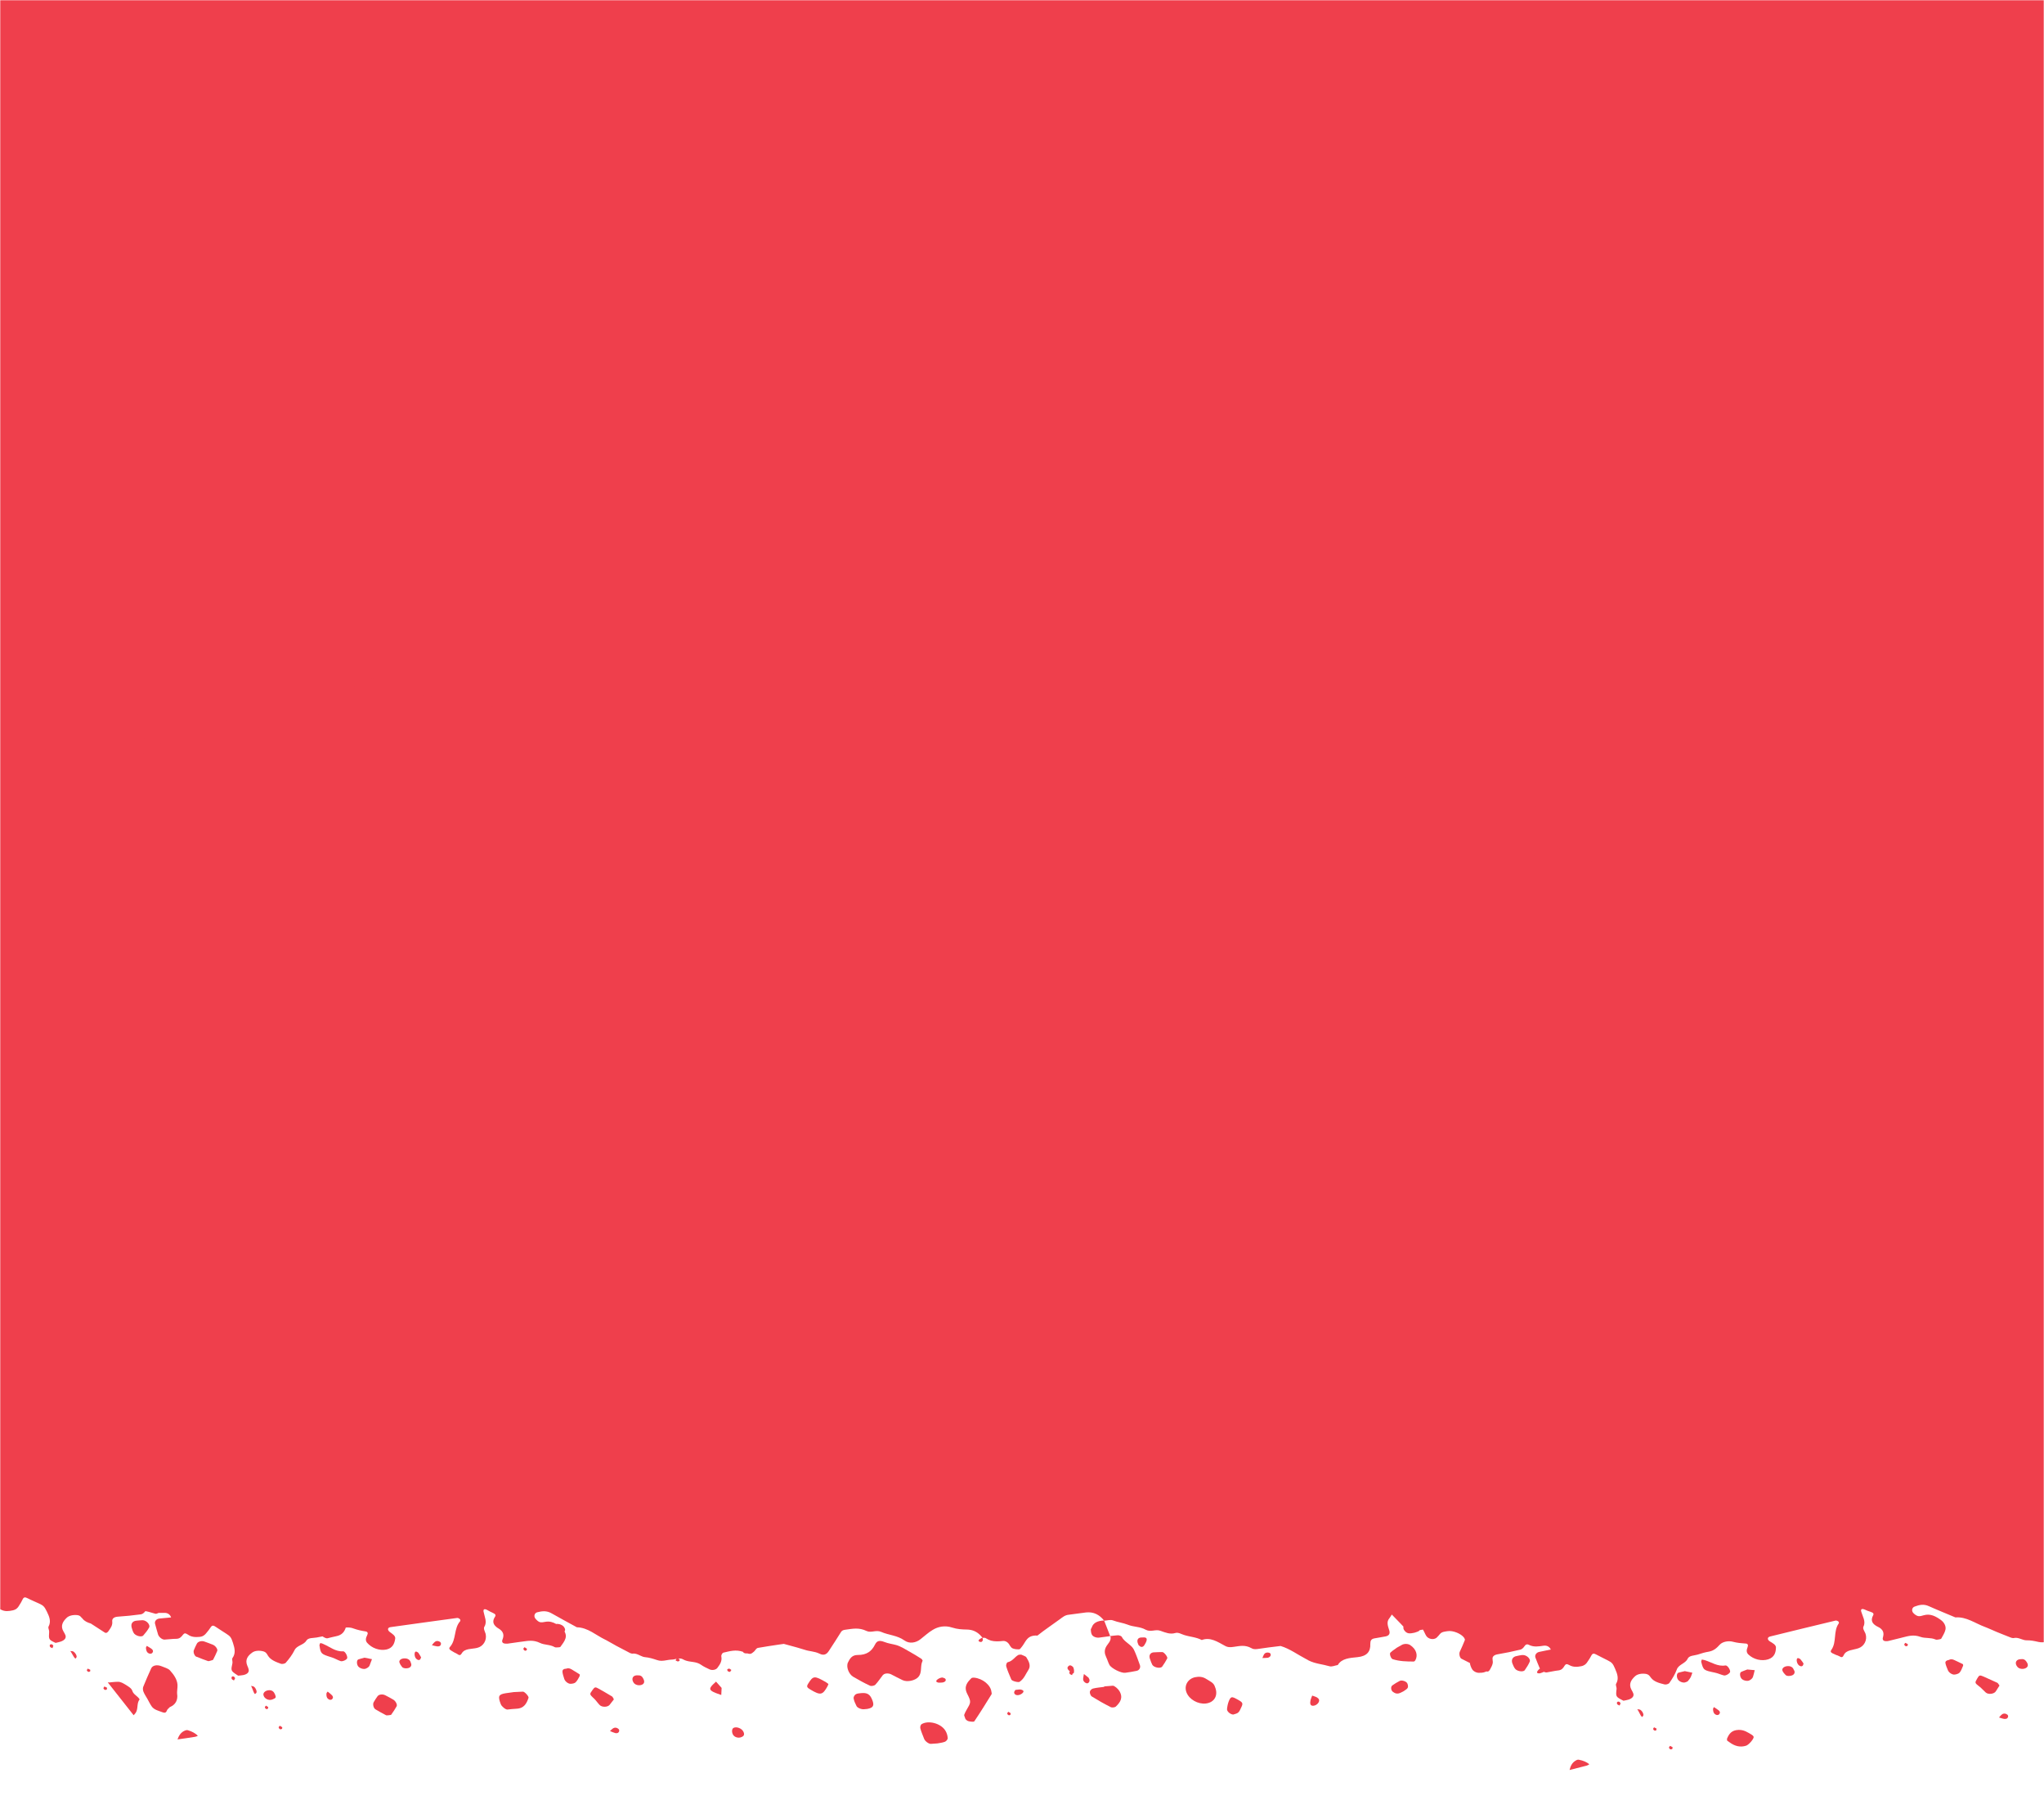 <svg width="956" height="850" viewBox="0 0 956 850" fill="none" xmlns="http://www.w3.org/2000/svg">
<mask id="mask0_12906_5908" style="mask-type:alpha" maskUnits="userSpaceOnUse" x="0" y="0" width="956" height="850">
<rect width="850" height="956" transform="matrix(0 1 1 0 0 0)" fill="#232323"/>
</mask>
<g mask="url(#mask0_12906_5908)">
<rect x="968" width="523" height="974" transform="rotate(90 968 0)" fill="#EF3F4C"/>
<path d="M573.894 364.652C573.322 364.039 572.341 363.794 571.565 363.549C570.502 363.263 569.889 363.712 569.685 364.774C569.522 365.469 570.012 365.999 571.115 366.326C572.586 366.326 574.425 365.142 573.935 364.652H573.894Z" fill="#EF3F4C"/>
<path d="M118.401 788.501C118.115 788.419 117.747 788.338 117.42 788.297C117.91 789.195 118.196 790.175 118.605 791.115C118.727 791.523 119.013 791.891 119.259 792.136C119.504 791.972 119.667 791.809 119.831 791.646C120.485 790.992 119.34 788.705 118.401 788.501Z" fill="#EF3F4C"/>
<path d="M92.539 811.619C91.436 810.516 89.883 809.618 87.922 809.046C87.472 808.883 86.941 809.005 86.573 809.168C84.571 809.944 83.631 811.619 83.018 813.334C85.756 812.966 88.453 812.558 91.232 812.109C91.681 812.027 92.171 811.864 92.539 811.619Z" fill="#EF3F4C"/>
<path d="M66.632 757.594C65.692 757.594 64.834 757.757 63.935 757.798C62.014 757.92 61.115 759.186 61.565 760.983C61.81 761.8 62.014 762.576 62.423 763.352C63.077 764.822 66.101 765.72 67 764.74C68.021 763.597 69.002 762.372 69.737 761.024C70.432 759.758 68.511 757.594 66.673 757.594H66.632Z" fill="#EF3F4C"/>
<path d="M65.287 794.597C64.511 793.127 62.427 792.392 61.896 790.636C61.487 789.37 60.098 788.635 58.913 787.859C57.687 787.124 56.461 786.307 55.031 786.388C53.642 786.388 52.334 786.593 50.945 786.715C50.945 786.715 50.945 786.688 50.945 786.633C50.945 786.633 50.577 786.634 50.414 786.674L62.509 802.029C63.081 801.458 63.612 800.804 63.857 800.11C64.552 798.313 64.02 796.149 65.328 794.597H65.287Z" fill="#EF3F4C"/>
<path d="M413.062 783.16C413.675 782.384 415.554 782.262 416.821 782.915C418.578 783.813 420.335 784.753 422.133 785.61C424.38 786.672 427.976 785.774 429.447 784.222C431.204 782.343 430.51 779.73 431.123 777.565C431.245 777.198 431.409 776.83 431.531 776.463C431.327 776.136 431.164 775.728 430.837 775.564C429.161 774.502 427.486 773.441 425.77 772.501C423.604 771.317 421.438 769.847 419.15 769.194C417.352 768.703 415.473 768.499 413.634 767.764C411.386 766.907 410.16 767.111 409.221 769.03C407.709 772.093 405.339 773.89 401.13 773.849C398.433 773.849 397.452 775.605 396.594 777.361C395.655 779.321 396.921 782.792 399.087 784.058C401.661 785.529 404.236 786.999 406.932 788.224C407.586 788.51 408.935 788.224 409.384 787.775C410.733 786.345 411.795 784.671 413.021 783.119L413.062 783.16Z" fill="#EF3F4C"/>
<path d="M517.212 770.249C516.477 771.76 516.599 773.23 517.376 774.864C517.948 776.048 518.275 777.314 518.888 778.457C519.787 780.132 524.404 782.419 526.284 782.174C528.082 781.929 529.839 781.643 531.596 781.275C532.862 781.03 533.557 779.764 533.149 778.58C532.25 776.17 531.473 773.72 530.329 771.352C529.185 768.983 525.875 767.84 524.649 765.348C524.527 765.063 523.832 764.777 523.423 764.695C522.974 764.573 522.484 764.695 522.034 764.695C521.135 764.777 520.236 764.899 519.337 764.981C519.991 767.268 518.07 768.534 517.253 770.167L517.212 770.249Z" fill="#EF3F4C"/>
<path d="M463.766 792.137C463.929 791.851 463.725 791.361 463.684 790.994C463.357 787.931 459.557 784.827 455.675 784.46C455.226 784.419 454.613 784.46 454.367 784.664C452.365 786.624 450.69 788.625 452.365 791.974C454.367 795.935 454.122 795.976 451.957 799.733C451.589 800.386 451.221 801.08 450.976 801.816C450.894 802.142 451.139 802.591 451.262 802.959C451.425 803.857 452.038 804.593 453.101 804.838C454 805.001 455.43 805.246 455.716 804.838C458.535 800.672 461.151 796.425 463.807 792.137H463.766Z" fill="#EF3F4C"/>
<path d="M554.969 791.44C556.276 794.667 560.281 796.913 563.918 796.545C568.045 796.096 569.924 792.666 568.249 788.745C567.718 786.785 565.756 786.091 564.204 785.07C562.446 783.926 560.689 783.885 558.892 784.253C555.5 785.029 553.661 788.255 554.969 791.44Z" fill="#EF3F4C"/>
<path d="M519.424 798.227C520.078 798.554 521.467 798.39 521.916 797.941C523.919 796.022 525.471 793.857 523.51 790.631C522.938 789.692 521.222 788.14 520.445 788.222C519.097 788.304 517.749 788.426 516.4 788.549C516.4 788.63 516.441 788.671 516.482 788.753C514.725 788.998 512.927 789.12 511.252 789.529C510.557 789.692 509.821 790.427 509.74 791.04C509.658 791.693 510.066 792.877 510.639 793.245C513.458 795.001 516.4 796.675 519.424 798.186V798.227Z" fill="#EF3F4C"/>
<path d="M476.888 786.38C479.013 784.951 479.748 782.705 481.015 780.785C482.241 778.907 481.26 776.865 480.034 774.946C479.666 774.374 478.44 774.088 477.623 773.68C477.174 773.721 476.602 773.68 476.275 773.843C474.518 774.823 473.66 776.702 471.331 777.233C470.799 777.355 470.432 778.58 470.636 779.234C471.249 781.276 472.148 783.277 473.006 785.318C473.333 786.094 476.316 786.789 476.929 786.38H476.888Z" fill="#EF3F4C"/>
<path d="M441.948 814.428C442.602 814.142 443.297 813.325 443.256 812.672C443.174 811.488 442.807 810.181 442.071 809.078C439.905 805.77 434.226 804.3 431.079 806.179C430.548 806.506 430.262 807.527 430.466 808.221C430.875 809.813 431.61 811.406 432.223 813.04C432.632 814.183 434.389 815.449 435.37 815.408C436.269 815.367 437.209 815.286 438.394 815.204C439.415 815 440.804 814.877 441.948 814.428Z" fill="#EF3F4C"/>
<path d="M234.246 796.914C234.654 797.935 236.452 799.405 237.31 799.364C238.659 799.242 239.966 799.038 241.356 798.997C245.197 798.874 246.3 796.465 247.199 793.892C247.444 793.239 245.36 790.952 244.584 790.993C242.786 791.074 240.988 791.197 240.334 791.197C238.332 791.483 237.433 791.605 236.534 791.728C233.142 792.259 232.775 793.116 234.246 796.914Z" fill="#EF3F4C"/>
<path d="M659.578 769.233C658.557 768.539 656.8 768.498 655.697 769.11C654.92 769.56 654.144 769.968 653.367 770.417C652.673 770.907 651.937 771.397 651.243 771.928C650.916 772.173 650.589 772.459 650.303 772.745C649.731 773.235 650.548 775.563 651.365 775.808C654.552 776.829 657.862 776.91 661.213 776.91C661.499 776.91 661.867 776.543 661.989 776.298C663.297 773.888 662.357 771.071 659.578 769.233Z" fill="#EF3F4C"/>
<path d="M183.051 801.65C183.95 800.425 184.767 799.159 185.502 797.853C185.952 797.077 185.012 795.321 183.909 794.708C182.683 794.014 181.416 793.279 180.149 792.666C178.924 792.054 177.248 792.258 176.594 793.115C175.9 794.014 175.328 794.994 174.756 795.974C174.265 796.832 174.674 798.669 175.573 799.241C177.207 800.221 178.883 801.16 180.558 802.018C180.885 802.181 181.416 802.018 181.866 802.018C182.274 801.936 182.887 801.936 183.051 801.732V801.65Z" fill="#EF3F4C"/>
<path d="M820.207 812.109C820.125 811.824 819.798 811.456 819.472 811.252C817.469 810.027 815.631 808.761 813.056 808.883C809.869 809.006 808.684 810.762 807.785 812.885C807.662 813.171 807.785 813.539 807.785 813.865C808.153 814.151 808.561 814.396 808.929 814.682C811.422 816.52 813.955 817.132 816.652 816.275C817.878 815.907 820.411 813.049 820.207 812.069V812.109Z" fill="#EF3F4C"/>
<path d="M407.955 794.872C406.933 792.218 405.585 791.401 402.724 791.687C401.825 791.769 400.804 791.85 400.191 792.259C399.619 792.667 399.128 793.525 399.251 794.178C399.455 795.362 400.027 796.587 400.599 797.731C401.049 798.629 403.051 799.405 404.277 799.201C404.726 799.119 405.176 799.16 405.625 799.079C408.445 798.548 409.017 797.527 407.955 794.831V794.872Z" fill="#EF3F4C"/>
<path d="M277.768 794.143C278.748 795.082 279.484 796.226 280.424 797.206C281.527 798.39 284.265 798.309 285.164 797.124C285.858 796.226 286.594 795.327 287.125 794.592C286.676 793.857 286.553 793.408 286.267 793.245C284.224 792.02 282.14 790.794 280.015 789.61C278.381 788.671 278.136 788.793 277.032 790.345C275.684 792.224 275.684 792.183 277.727 794.143H277.768Z" fill="#EF3F4C"/>
<path d="M151.173 768.658C150.723 768.495 150.274 768.373 149.825 768.25C149.702 768.618 149.375 768.985 149.416 769.353C150.029 773.355 150.11 773.396 155.218 774.988C156.607 775.437 157.874 776.213 159.264 776.703C160.203 777.071 162.369 776.009 162.41 775.233C162.492 774.09 161.348 772.089 160.489 772.13C156.894 772.375 154.238 769.965 151.173 768.699V768.658Z" fill="#EF3F4C"/>
<path d="M516.397 757.68V757.72H516.438L516.397 757.68Z" fill="#EF3F4C"/>
<path d="M510.595 761.027C510.473 761.394 510.146 761.68 510.186 762.048C510.227 762.783 510.309 763.559 510.636 764.253C511.126 765.274 512.679 765.886 514.109 765.723C515.825 765.478 517.542 765.274 519.258 765.029C518.318 762.578 517.337 760.169 516.397 757.719C513.619 757.841 511.371 758.617 510.595 761.027Z" fill="#EF3F4C"/>
<path d="M387.068 788.425C387.231 788.098 387.354 787.731 387.477 787.404C387.109 787.118 386.741 786.832 386.332 786.587C380.898 783.443 380.326 783.484 377.956 787.322C377.179 788.588 377.343 789.038 379.1 790.059C383.799 792.836 384.739 792.631 387.068 788.425Z" fill="#EF3F4C"/>
<path d="M539.726 772.582C537.847 772.745 537.152 774.134 537.969 776.012C538.255 776.788 538.5 777.605 538.909 778.381C539.645 779.728 542.75 780.341 543.567 779.279C544.466 778.054 545.243 776.747 545.937 775.44C546.264 774.828 544.466 772.541 543.69 772.5C542.341 772.5 541.034 772.5 539.726 772.623V772.582Z" fill="#EF3F4C"/>
<path d="M263.055 781.566C263.137 782.709 263.545 783.893 263.913 785.037C264.281 786.221 265.793 787.405 266.937 787.324C267.754 787.283 268.735 787.119 269.225 786.629C270.042 785.813 270.533 784.792 271.064 783.812C271.186 783.567 271.227 782.995 271.064 782.872C269.879 782.096 268.612 781.402 267.427 780.626C266.487 780.055 265.67 779.891 264.812 780.259C263.831 780.259 263.014 780.667 263.096 781.566H263.055Z" fill="#EF3F4C"/>
<path d="M651.443 791.035C652.71 792.056 653.813 792.137 655.202 791.443C655.611 791.239 656.02 791.035 656.428 790.83C657.123 790.3 658.063 789.85 658.39 789.238C658.676 788.666 658.512 787.808 658.226 787.155C657.777 786.134 655.611 785.481 654.671 785.971C653.486 786.583 652.301 787.278 651.239 788.054C650.34 788.707 650.544 790.34 651.443 791.076V791.035Z" fill="#EF3F4C"/>
<path d="M784.781 785.319C785.476 786.381 787.356 787.075 788.377 786.585C788.745 786.421 789.194 786.34 789.399 786.095C789.93 785.523 790.379 784.91 790.747 784.257C791.074 783.604 791.278 782.828 791.523 782.134C790.175 781.848 788.867 781.562 788.009 781.398C786.702 781.725 785.844 781.889 785.026 782.134C784.168 782.419 784.046 784.175 784.781 785.319Z" fill="#EF3F4C"/>
<path d="M167.479 779.111C168.174 780.092 170.176 780.704 171.116 780.214C171.443 780.051 171.852 779.887 172.097 779.683C172.383 779.438 172.71 779.152 172.832 778.826C173.241 777.846 173.609 776.784 173.977 775.804C172.669 775.559 171.32 775.273 170.462 775.109C169.196 775.477 168.378 775.64 167.602 775.926C166.785 776.212 166.744 778.091 167.479 779.111Z" fill="#EF3F4C"/>
<path d="M186.845 777.358C187.049 778.093 187.54 778.829 188.071 779.482C188.684 780.258 190.85 780.299 191.749 779.604C192.443 779.074 192.566 778.338 192.157 777.522C191.871 776.174 190.768 775.398 189.174 775.439C187.662 775.439 186.518 776.297 186.804 777.358H186.845Z" fill="#EF3F4C"/>
<path d="M300.973 785.119C300.237 783.608 299.624 783.281 297.785 783.363C295.865 783.445 295.211 785.119 296.355 786.793C297.05 787.814 298.603 788.264 299.951 787.855C301.259 787.447 301.626 786.467 300.973 785.119Z" fill="#EF3F4C"/>
<path d="M334.893 786.305C334.157 787.04 333.299 787.693 332.686 788.51C331.787 789.694 332.073 790.348 333.708 791.164C334.852 791.736 336.118 792.104 337.344 792.553C337.385 791.45 337.426 790.388 337.508 789.245C336.609 788.224 335.751 787.244 334.893 786.305Z" fill="#EF3F4C"/>
<path d="M346.537 812.318C348.008 811.869 348.376 811.011 347.64 809.623C346.864 808.112 344.412 807.214 343.063 807.949C342.246 808.398 342.165 810.031 342.9 811.216C343.595 812.277 345.107 812.768 346.496 812.359L346.537 812.318Z" fill="#EF3F4C"/>
<path d="M532.453 769.113C532.616 769.44 533.107 769.685 533.434 769.971C534.414 770.297 534.986 769.889 535.804 768.256C536.703 766.54 536.457 765.642 535.109 765.642C534.251 765.642 533.189 765.601 532.657 765.969C531.636 766.704 531.922 767.929 532.453 769.072V769.113Z" fill="#EF3F4C"/>
<path d="M616.101 793.775C615.407 793.367 614.549 793.122 613.731 792.836C613.486 793.53 613.118 794.224 612.955 794.919C612.587 796.675 612.914 797.491 613.854 797.573C615.039 797.696 616.347 796.879 616.837 795.776C617.164 795 616.959 794.306 616.101 793.816V793.775Z" fill="#EF3F4C"/>
<path d="M196.984 775.029C196.576 774.335 196.249 773.6 195.759 772.947C195.513 772.62 194.982 772.293 194.574 772.252C193.797 772.171 193.634 774.172 194.451 775.356C195.105 776.214 195.963 776.418 196.412 776.009C196.698 775.764 196.739 775.397 196.903 775.07L196.984 775.029Z" fill="#EF3F4C"/>
<path d="M155.222 792.635C154.65 792.023 153.915 791.533 153.261 790.961C153.057 791.247 152.73 791.533 152.689 791.859C152.566 793.534 153.057 794.391 154.242 794.8C154.528 794.881 154.855 794.718 155.059 794.718C155.876 794.146 155.958 793.411 155.222 792.635Z" fill="#EF3F4C"/>
<path d="M289.372 808.519C288.596 807.784 287.697 807.62 286.879 808.069C286.266 808.437 285.817 808.968 285.286 809.417C286.103 809.744 286.92 810.152 287.738 810.356C288.8 810.601 289.495 810.152 289.617 809.295C289.658 809.05 289.535 808.682 289.331 808.519H289.372Z" fill="#EF3F4C"/>
<path d="M501.89 779.482C501.073 778.665 500.419 778.502 499.888 778.911C499.152 779.482 499.03 780.176 499.806 780.952C500.01 781.157 500.215 781.361 500.419 781.565C500.133 781.728 500.051 782.096 500.296 782.627C500.378 782.913 501.032 783.035 501.4 783.28C501.481 782.994 501.604 782.749 501.727 782.463C501.727 782.463 501.767 782.504 501.808 782.504C502.421 782.749 502.585 780.748 501.89 779.441V779.482Z" fill="#EF3F4C"/>
<path d="M590.439 775.278C591.297 775.278 592.155 775.197 593.013 775.156C594.035 774.829 594.484 774.217 594.28 773.4C594.239 773.196 593.953 772.91 593.708 772.828C592.727 772.542 591.828 772.706 591.297 773.441C590.888 774.012 590.725 774.666 590.439 775.278Z" fill="#EF3F4C"/>
<path d="M132.008 807.624C131.64 807.379 131.272 807.175 130.864 806.93C130.659 807.216 130.251 807.542 130.332 807.787C130.578 808.563 131.231 808.808 131.844 808.4C132.049 808.277 131.967 807.869 132.008 807.624Z" fill="#EF3F4C"/>
<path d="M340.934 780.254C340.076 780.336 339.872 780.867 340.485 781.48C340.689 781.684 341.138 781.684 341.465 781.765C341.67 781.479 341.874 781.194 342.078 780.867C341.67 780.622 341.22 780.173 340.934 780.214V780.254Z" fill="#EF3F4C"/>
<path d="M459.479 765.68C457.559 766.701 457.232 767.191 458.212 767.681C458.458 767.803 458.948 767.803 459.152 767.681C459.806 767.232 459.847 766.537 459.438 765.721L459.479 765.68Z" fill="#EF3F4C"/>
<path d="M472.555 801.869C472.555 801.869 472.678 801.379 472.719 801.093C472.351 800.848 471.983 800.643 471.615 800.398C471.411 800.684 471.003 801.011 471.084 801.256C471.329 802.032 471.983 802.236 472.555 801.869Z" fill="#EF3F4C"/>
<path d="M245.319 770.203C245.114 770.489 244.706 770.816 244.787 771.061C245.073 771.837 245.686 772.082 246.258 771.673C246.463 771.551 246.381 771.142 246.422 770.897C246.054 770.652 245.686 770.448 245.319 770.203Z" fill="#EF3F4C"/>
<path d="M125.313 798.961C125.313 798.961 125.436 798.471 125.477 798.226C125.109 797.981 124.741 797.776 124.414 797.531C124.21 797.817 123.801 798.103 123.883 798.389C124.128 799.124 124.741 799.369 125.313 798.961Z" fill="#EF3F4C"/>
<path d="M654.553 366.364C654.92 366.364 655.247 365.955 655.492 365.628C658.639 361.136 658.23 361.504 653.858 358.686C653.531 358.482 653.082 358.482 652.673 358.359C651.692 360.156 649.772 361.381 650.344 364.077C650.589 365.138 650.916 365.955 651.978 366.241C652.836 366.445 653.735 366.445 654.553 366.404V366.364Z" fill="#EF3F4C"/>
<path d="M708.282 339.171C707.465 338.926 707.056 339.335 707.342 340.233C707.424 340.519 708.037 340.764 708.404 341.009C708.609 340.642 708.772 340.315 708.977 339.947C708.772 339.661 708.568 339.253 708.323 339.171H708.282Z" fill="#EF3F4C"/>
<path d="M108.35 784.995C108.432 785.281 109.044 785.526 109.412 785.771C109.617 785.404 109.78 785.077 109.984 784.71C109.78 784.424 109.576 784.015 109.331 783.934C108.513 783.689 108.105 784.138 108.35 784.995Z" fill="#EF3F4C"/>
<path d="M369.91 281.26C370.564 281.26 371.3 281.178 371.994 281.341C372.648 281.464 373.343 281.627 373.996 281.668C374.201 281.709 374.405 281.75 374.609 281.75C374.528 281.587 374.405 281.423 374.242 281.341C373.016 280.198 370.605 279.994 369.951 281.137C369.951 281.137 369.91 281.26 369.91 281.301V281.26Z" fill="#EF3F4C"/>
<path d="M408.81 321.609C410.282 321.405 411.916 319.976 411.344 319.567C410.69 319.077 409.709 318.955 408.892 318.832C407.789 318.669 407.258 319.241 407.176 320.302C407.094 321.037 407.666 321.487 408.81 321.65V321.609Z" fill="#EF3F4C"/>
<path d="M382.33 290.818C382.493 292.125 382.943 293.432 383.065 293.881C384.291 296.536 386.007 297.393 387.928 296.944C388.827 296.781 389.644 296.536 390.502 296.209C391.728 295.719 391.687 294.494 390.502 293.391C389.154 292.084 387.846 290.655 386.416 289.348C385.599 288.572 384.781 288.654 383.842 289.062C383.024 289.389 382.207 289.797 382.33 290.818Z" fill="#EF3F4C"/>
<path d="M420.739 288.937C420.657 289.672 421.229 290.122 422.373 290.285C423.844 290.081 425.478 288.651 424.906 288.243C424.253 287.712 423.272 287.631 422.455 287.508C421.392 287.345 420.82 287.916 420.739 288.978V288.937Z" fill="#EF3F4C"/>
<path d="M63.323 341.905C63.323 342.314 63.16 342.681 63.078 343.049C63.364 343.335 63.568 343.702 63.895 343.825C65.734 344.601 67.532 345.377 69.412 346.03C71.741 346.847 74.152 347.949 76.481 348.235C78.36 348.439 80.199 348.317 82.16 348.766C84.531 349.256 85.675 348.848 86.287 346.806C86.492 346.03 86.819 345.377 87.146 344.723C88.862 344.192 90.251 342.967 91.028 341.415C91.722 341.129 92.499 340.884 93.397 340.762C96.054 340.354 96.707 338.434 97.239 336.556C97.811 334.473 95.972 331.247 93.602 330.308C90.823 329.246 88.004 328.225 85.143 327.408C84.449 327.204 83.141 327.735 82.814 328.266C81.711 329.899 80.975 331.696 80.036 333.452C79.545 334.35 77.747 334.759 76.358 334.31C74.478 333.697 72.599 333.044 70.678 332.513C68.308 331.819 64.917 333.289 63.732 335.086C62.343 337.25 63.487 339.659 63.242 341.946L63.323 341.905Z" fill="#EF3F4C"/>
<path d="M19.521 352.726C20.665 351.786 21.278 350.48 22.382 349.499C22.504 349.785 23.117 349.908 23.526 350.071C23.648 349.704 23.771 349.336 23.893 348.969C23.812 348.887 23.689 348.764 23.607 348.642C23.689 348.642 23.73 348.56 23.812 348.519C24.302 348.315 24.466 347.049 24.18 346.396C23.24 344.476 21.973 342.639 20.788 340.801C20.338 340.107 17.274 339.862 16.743 340.393C14.904 342.108 14.577 344.476 13.678 346.559C12.82 348.601 14.127 350.439 15.68 352.154C16.13 352.644 17.396 352.726 18.255 353.011C18.704 352.889 19.276 352.889 19.562 352.644L19.521 352.726Z" fill="#EF3F4C"/>
<path d="M252.352 296.901C255.58 295.839 255.825 294.941 253.7 291.388C253.128 290.449 251.085 289.264 250.227 289.469C248.919 289.795 247.653 290.244 246.304 290.489C242.545 291.225 241.891 293.797 241.442 296.452C241.319 297.146 243.771 299.065 244.506 298.902C246.263 298.534 248.021 298.126 248.674 298.004C250.595 297.391 251.453 297.146 252.311 296.86L252.352 296.901Z" fill="#EF3F4C"/>
<path d="M341.793 306.256C341.875 305.889 342.12 305.48 341.998 305.113C340.69 301.274 340.608 301.233 335.296 300.457C333.866 300.253 332.436 299.681 331.006 299.396C330.025 299.191 328.064 300.58 328.145 301.356C328.268 302.458 329.739 304.296 330.597 304.092C334.07 303.275 337.135 305.235 340.404 306.011C340.853 306.134 341.344 306.134 341.793 306.215V306.256Z" fill="#EF3F4C"/>
<path d="M25.896 768.045C25.896 768.045 26.059 768.127 26.141 768.168C27.694 767.8 29.328 767.555 30.35 766.371C31.249 765.187 30.35 764.043 29.737 762.941C28.103 760.245 29.41 758.163 31.167 756.488C32.23 755.426 34.273 754.977 36.275 755.222C36.806 755.304 37.215 755.467 37.583 755.753C37.705 755.917 37.787 756.121 37.95 756.202C37.991 756.202 38.073 756.284 38.114 756.325C38.277 756.488 38.441 756.652 38.604 756.856C39.544 758.081 40.974 758.693 42.486 759.143C44.652 760.531 46.776 761.96 48.983 763.349C49.678 763.798 50.413 763.308 50.904 762.451C51.803 761.144 52.702 759.959 52.497 758.163C52.334 756.897 53.273 756.121 54.908 755.957C58.586 755.712 62.222 755.345 65.818 754.855C66.635 754.773 67.371 754.12 67.82 753.548C67.902 753.466 67.943 753.425 67.984 753.344C68.147 753.344 68.27 753.385 68.433 753.425C69.863 753.67 71.253 754.242 72.683 754.569C73.092 754.651 73.664 754.446 74.195 754.16C75.094 754.16 75.952 754.16 76.892 754.16C78.322 754.12 79.548 754.855 80.038 756.284C78.24 756.488 76.36 756.611 74.522 756.815C73.132 756.978 72.193 758.081 72.519 759.265C72.928 760.899 73.459 762.573 73.909 764.207C74.276 765.432 75.829 766.698 76.933 766.657C78.771 766.575 80.61 766.289 82.449 766.289C84.083 766.289 84.86 765.309 85.554 764.411C86.208 763.553 86.698 763.553 87.843 764.288C89.518 765.513 91.357 765.554 93.277 765.391C94.83 765.268 95.729 764.574 96.465 763.635C97.241 762.736 97.976 761.797 98.63 760.776C99.243 759.919 99.856 759.959 100.959 760.735C102.553 761.838 104.269 762.859 105.863 763.921C107.865 765.187 108.151 765.758 108.968 768.209C109.786 770.741 110.317 773.068 108.764 775.233C108.355 775.764 108.846 776.866 108.723 777.601C107.947 781.236 107.865 781.236 111.134 783.359C111.216 783.4 111.257 783.441 111.379 783.523C112.973 783.359 114.607 783.359 115.792 782.339C116.855 781.318 116.16 780.011 115.67 778.867C114.444 775.968 116.037 774.089 117.999 772.701C119.225 771.802 121.268 771.639 123.229 772.17C124.291 772.456 124.741 773.15 125.272 774.089C126.498 776.172 128.95 777.07 131.279 777.928C131.973 778.214 133.322 777.928 133.69 777.438C135.283 775.6 136.673 773.763 137.735 771.639C138.756 769.352 142.025 769.23 143.251 767.188C144.15 765.677 146.398 766.003 148.114 765.677C149.013 765.473 149.953 765.309 150.852 765.146C151.669 765.718 152.609 766.167 153.14 766.044C154.447 765.758 155.755 765.35 157.104 765.105C160.005 764.574 161.108 762.941 161.721 761.021C162.947 760.899 164.254 761.021 165.358 761.47C167.196 762.124 168.994 762.532 170.915 762.818C172.059 762.981 172.222 763.717 171.691 764.697C171.16 765.758 170.751 766.984 171.691 768.127C173.938 770.741 177.616 771.925 180.64 771.312C183.623 770.7 184.522 768.535 184.849 766.167C185.012 764.901 183.5 763.962 182.315 763.104C181.048 762.124 181.253 760.98 182.724 760.817C193.062 759.388 203.441 757.918 213.861 756.529C214.228 756.488 214.841 756.815 215.127 757.142C215.372 757.346 215.372 757.918 215.168 758.122C212.226 761.47 213.452 766.575 210.592 769.924C210.183 770.373 210.02 770.7 210.224 771.067C210.387 771.435 211.082 771.884 212.471 772.66C212.921 772.905 213.411 773.068 213.82 773.354C214.882 774.171 215.413 774.048 215.985 773.068C217.334 770.7 220.644 771.149 223.136 770.536C225.915 769.924 227.754 767.106 227.182 764.207C227.182 764.043 227.1 763.88 227.059 763.757C226.732 762.696 226.037 761.552 226.528 760.654C227.958 758.408 226.609 755.957 226.16 753.589C225.956 752.364 226.691 752.159 227.876 752.813C228.693 753.303 229.592 753.752 230.491 754.16C231.799 754.732 232.044 755.263 231.431 756.121C230.41 757.713 230.41 759.265 232.044 760.654C232.33 760.94 232.698 761.185 233.066 761.389C235.722 762.941 235.803 764.737 234.986 766.739C234.578 767.8 235.15 768.495 236.416 768.535C236.784 768.576 237.152 768.535 237.52 768.535C239.399 768.29 241.361 767.964 243.281 767.719C243.608 767.678 243.935 767.637 244.262 767.596C246.959 767.229 249.451 766.698 252.557 768.209C254.641 769.23 257.215 768.903 259.421 770.169C259.748 770.373 260.32 770.332 260.77 770.291C261.179 770.251 261.873 770.291 262.118 770.046C262.976 768.821 264.039 767.555 264.488 766.085C264.856 765.064 264.611 763.88 264.039 762.859C264.447 762.287 264.407 761.634 263.794 760.776C263.058 759.755 261.424 759.184 260.116 759.347C258.686 758.53 257.052 757.999 255.172 758.326C254.314 758.489 253.333 758.693 252.475 758.489C251.699 758.244 250.881 757.428 250.391 756.815C249.492 755.671 250.064 754.16 251.29 753.875C253.415 753.344 255.58 752.976 258.032 754.406C261.914 756.652 265.837 758.693 269.8 760.899C274.99 761.021 278.708 764.615 283.08 766.698C283.489 766.861 283.857 767.106 284.225 767.31C285.614 768.004 286.881 768.862 288.229 769.556C290.395 770.7 292.601 771.884 294.767 772.987C295.217 773.191 295.748 773.273 296.197 773.191C296.565 773.191 296.933 773.191 297.219 773.273C298.812 773.599 300.202 774.743 301.673 774.865C303.634 775.029 305.432 775.6 307.271 776.213C308.006 776.458 308.66 776.58 309.355 776.58C310.989 776.58 312.501 776.05 314.136 776.009C314.912 776.009 315.647 775.804 316.424 775.641C316.219 775.845 316.138 776.172 315.974 776.417C316.383 776.58 316.914 776.948 317.2 776.866C318.017 776.662 318.099 776.131 317.486 775.6C317.364 775.6 317.241 775.559 317.118 775.519C317.936 775.437 318.753 775.437 319.611 775.968C320.06 776.213 320.469 776.376 321 776.54C323.248 777.234 325.699 776.907 327.865 778.418C329.05 779.276 330.439 779.888 331.788 780.542C333.014 781.154 334.771 780.828 335.465 779.97C336.61 778.418 337.795 776.866 337.386 774.62C337.222 773.926 337.795 772.864 338.407 772.742C341.35 772.088 344.087 771.149 347.642 772.415C347.642 772.497 347.601 772.537 347.642 772.619C347.847 772.905 348.5 773.109 348.909 773.109C349.113 773.109 349.318 773.109 349.563 773.109C351.156 773.599 351.483 773.232 352.75 772.17C353.322 771.598 353.731 770.659 354.507 770.536C357.613 769.965 360.841 769.515 364.028 769.025C364.886 768.903 365.744 768.78 366.602 768.658C368.645 769.23 370.729 769.761 372.731 770.332C373.957 770.659 375.142 771.026 376.286 771.394C378.615 772.211 380.945 772.088 383.274 773.232C385.317 774.253 386.624 773.599 387.687 771.925C389.607 768.985 391.528 766.044 393.407 763.022C393.857 762.287 394.674 762.124 395.655 762.001C398.76 761.593 401.743 760.899 405.257 762.614C407.505 763.676 409.63 761.96 412.163 763.063C415.677 764.615 419.6 764.615 423.032 767.065C425.361 768.74 428.426 768.168 430.551 766.453C432.431 765.023 434.147 763.349 436.231 762.124C438.764 760.572 441.951 759.919 445.302 761.021C447.754 761.797 449.879 761.92 452.289 761.96C452.861 761.96 453.433 762.042 453.924 762.124C456.171 762.532 458.092 763.839 459.522 765.84C459.971 765.881 460.584 765.718 460.911 765.922C461.81 766.493 462.627 766.861 463.526 767.147C465.324 767.596 467.081 767.514 468.961 767.31C470.309 767.106 471.617 768.004 472.271 769.352C472.475 769.72 472.843 770.087 473.088 770.414C473.701 771.108 476.643 771.476 477.093 771.026C477.338 770.741 477.624 770.414 477.828 770.128C479.176 768.535 479.871 766.289 481.832 765.309C482.691 764.901 483.794 764.656 485.224 764.778C488.575 762.083 492.211 759.714 495.685 757.142C496.992 756.202 498.055 755.181 499.975 755.018C502.631 754.732 505.287 754.242 507.984 753.956C511.498 753.589 514.277 755.018 516.442 757.836C517.75 757.754 519.344 757.223 520.529 757.673C522.858 758.571 525.269 758.816 527.434 759.674C530.213 760.817 533.155 760.531 535.77 762.001C538.263 763.349 540.388 761.675 542.717 762.532C545.087 763.39 547.293 764.288 549.622 763.594C551.134 763.145 552.442 764.084 553.79 764.492C556.569 765.391 559.47 765.473 562.085 766.861C566.008 765.35 569.44 767.678 572.914 769.556C574.303 770.373 575.692 770.251 577.041 770.046C579.737 769.679 582.312 768.985 585.295 770.659C586.194 771.231 587.093 771.149 588.073 771.067C591.71 770.496 595.265 770.087 598.942 769.638C603.274 770.945 606.829 773.64 610.752 775.682C611.201 775.886 611.61 776.131 612.059 776.417C615.165 777.969 618.597 778.173 621.784 779.112C622.969 779.48 624.399 778.745 625.707 778.541C627.505 775.437 631.305 775.233 634.942 774.865C639.273 774.416 641.071 772.333 640.908 768.658C640.908 767.269 641.235 766.371 642.828 766.085C644.544 765.758 646.342 765.513 648.14 765.146C649.57 764.819 650.224 764.002 649.815 762.491C649.203 760.49 648.304 758.448 649.815 756.692C650.224 756.162 650.592 755.549 650.96 754.936L655.005 759.102L656.394 760.572C656.313 761.144 656.394 761.756 656.721 762.206C657.661 763.553 658.682 763.921 660.235 763.676C660.685 763.594 661.134 763.512 661.584 763.431C662.401 763.104 663.423 762.941 663.913 762.41C663.913 762.41 663.913 762.287 663.995 762.246L665.506 761.96C666.119 762.859 666.487 764.002 667.059 764.901C668.04 766.453 670.492 766.902 671.881 765.799C672.494 765.268 672.984 764.615 673.515 764.002C674.373 762.981 675.804 762.9 677.193 762.696C679.563 762.328 683.404 763.88 684.752 765.758C684.998 766.126 685.243 766.616 685.12 766.902C684.425 768.699 683.608 770.496 682.791 772.252C682.301 773.232 682.709 775.151 683.526 775.6C684.834 776.295 686.183 776.948 687.49 777.601C687.613 778.541 687.94 779.521 688.553 780.542C689.165 781.563 690.8 782.339 692.067 782.175C693.415 782.216 694.396 781.93 695.213 781.522C695.948 781.848 696.602 781.318 697.011 780.419C697.501 779.521 697.992 778.663 698.155 777.683C698.155 777.642 698.155 777.601 698.196 777.56C698.196 777.479 698.196 777.356 698.196 777.234C698.196 776.948 698.196 776.621 698.114 776.295C698.114 776.172 698.114 776.09 698.114 775.968C697.828 774.743 698.686 773.844 700.321 773.558C703.957 772.946 707.512 772.211 711.067 771.353C711.844 771.19 712.538 770.455 712.947 769.842C713.519 768.985 714.132 768.617 715.072 769.107C717.442 770.291 719.648 769.842 721.977 769.515C723.408 769.311 724.715 769.924 725.328 771.312C723.53 771.68 721.691 772.007 719.894 772.415C718.545 772.701 717.728 773.926 718.136 775.069C718.709 776.662 719.403 778.255 720.057 779.847C720.098 779.97 720.22 780.052 720.261 780.174C719.281 780.868 718.586 781.93 719.035 782.257C719.321 782.461 719.975 782.502 720.384 782.379C720.956 782.216 721.569 781.971 722.1 781.726C722.55 781.93 722.999 782.053 723.367 782.012C725.206 781.726 727.004 781.277 728.842 781.073C730.477 780.909 731.171 779.888 731.743 778.908C732.316 778.01 732.806 777.928 733.991 778.581C735.789 779.602 737.628 779.48 739.507 779.112C741.019 778.826 741.877 778.051 742.49 777.03C743.185 776.05 743.839 775.029 744.37 773.967C744.901 773.068 745.514 773.027 746.658 773.681C748.374 774.62 750.172 775.437 751.888 776.335C754.013 777.397 754.381 777.928 755.402 780.297C756.465 782.706 757.241 784.993 755.893 787.28C755.525 787.852 756.138 788.873 756.097 789.648C755.689 793.324 755.648 793.365 759.08 795.121C759.162 795.162 759.243 795.202 759.325 795.243C760.919 794.917 762.512 794.753 763.575 793.61C764.556 792.466 763.697 791.282 763.084 790.179C761.573 787.443 762.962 785.401 764.76 783.768C765.863 782.747 767.906 782.379 769.908 782.706C770.971 782.91 771.502 783.523 772.115 784.421C773.545 786.381 776.079 786.994 778.489 787.607C779.184 787.811 780.532 787.402 780.819 786.871C782.208 784.87 783.434 782.869 784.251 780.664C785.027 778.296 788.296 777.846 789.277 775.682C790.012 774.048 792.301 774.171 793.976 773.681C795.692 773.109 797.408 772.578 799.247 772.292C801.658 771.843 803.007 770.496 804.355 769.025C805.663 767.596 808.482 767.065 810.729 767.719C812.609 768.209 814.489 768.372 816.368 768.494C817.512 768.494 817.758 769.23 817.349 770.251C816.9 771.353 816.654 772.619 817.758 773.64C820.25 776.009 824.009 776.825 826.992 775.886C829.894 774.947 830.588 772.742 830.629 770.332C830.629 769.066 829.076 768.29 827.81 767.514C826.461 766.657 826.543 765.513 827.973 765.187C838.107 762.696 848.281 760.204 858.538 757.754C858.905 757.673 859.559 757.958 859.845 758.203C860.091 758.367 860.172 758.938 859.968 759.143C857.394 762.777 859.11 767.719 856.617 771.353C856.29 771.843 856.127 772.211 856.372 772.497C856.536 772.864 857.312 773.191 858.783 773.844C859.232 774.008 859.764 774.13 860.213 774.416C861.357 775.151 861.888 774.947 862.338 773.926C863.441 771.435 866.751 771.557 869.203 770.7C871.9 769.801 873.452 766.82 872.553 764.002C872.513 763.839 872.431 763.676 872.39 763.594C871.94 762.573 871.123 761.511 871.573 760.531C872.758 758.163 871.164 755.835 870.51 753.548C870.183 752.364 870.878 752.078 872.145 752.609C873.003 753.017 873.943 753.385 874.882 753.67C876.272 754.12 876.517 754.61 875.986 755.508C875.128 757.182 875.291 758.734 877.089 759.959C877.375 760.204 877.784 760.409 878.192 760.613C881.012 761.92 881.257 763.676 880.644 765.718C880.358 766.82 880.971 767.433 882.238 767.392C882.605 767.392 882.973 767.392 883.341 767.269C885.18 766.82 887.1 766.33 888.98 765.881C889.307 765.799 889.593 765.718 889.92 765.636C892.576 764.982 894.986 764.207 898.255 765.391C900.421 766.167 902.955 765.595 905.284 766.616C905.651 766.779 906.224 766.698 906.632 766.616C907.041 766.534 907.735 766.453 907.94 766.208C908.634 764.901 909.574 763.512 909.901 762.042C910.269 760.49 909.37 758.653 907.858 757.55C905.57 755.876 902.955 754.365 899.808 755.263C898.95 755.508 898.01 755.835 897.152 755.671C896.335 755.508 895.436 754.814 894.905 754.242C893.883 753.18 894.292 751.629 895.477 751.22C897.561 750.444 899.686 749.873 902.219 751.057C906.305 752.895 910.432 754.528 914.559 756.284C919.708 755.876 923.794 759.061 928.371 760.735C928.779 760.858 929.188 761.062 929.596 761.225C931.068 761.797 932.416 762.491 933.846 763.063C936.134 763.962 938.423 764.942 940.711 765.799C941.16 765.963 941.732 766.003 942.141 765.881C942.509 765.84 942.877 765.799 943.163 765.84C944.756 766.003 946.309 766.984 947.739 766.984C949.701 766.943 951.539 767.31 953.46 767.759C954.236 767.923 954.89 767.964 955.585 767.923C957.219 767.759 958.649 767.065 960.284 766.861C962.082 766.657 963.634 765.391 965.718 766.289C966.168 766.453 966.617 766.616 967.149 766.739C969.437 767.188 971.889 766.616 974.177 767.923C975.443 768.658 976.915 769.148 978.304 769.638C979.571 770.087 981.328 769.638 981.9 768.658C982.88 766.984 983.902 765.35 983.248 763.145C983.044 762.491 983.493 761.348 984.065 761.144C986.967 760.164 989.663 758.898 993.423 759.878C996.692 760.817 996.732 760.572 998.204 759.02C998.694 758.408 999.021 757.428 999.797 757.182C1002.82 756.284 1005.97 755.508 1009.11 754.732C1009.97 754.528 1010.79 754.324 1011.65 754.12C1013.73 754.487 1015.86 754.773 1017.9 755.141C1019.12 755.345 1020.35 755.59 1021.54 755.835C1023.95 756.407 1026.23 756.039 1028.69 756.937C1030.81 757.713 1032.04 756.978 1032.98 755.181C1034.61 752.078 1036.21 748.933 1037.76 745.748C1038.13 744.972 1038.9 744.727 1039.88 744.482C1042.95 743.747 1045.81 742.767 1049.49 744.114C1051.81 744.972 1053.78 743.012 1056.39 743.869C1060.03 745.054 1063.95 744.645 1067.63 746.728C1070.12 748.157 1073.1 747.259 1075.02 745.34C1076.74 743.706 1078.25 741.909 1080.25 740.439C1082.62 738.642 1085.73 737.662 1089.16 738.397C1091.65 738.928 1093.82 738.846 1096.19 738.601C1096.76 738.52 1097.33 738.601 1097.87 738.601C1100.15 738.806 1102.2 739.867 1103.83 741.746C1104.28 741.746 1104.89 741.501 1105.22 741.705C1106.16 742.195 1107.02 742.481 1107.96 742.644C1109.8 742.93 1111.55 742.644 1113.39 742.277C1114.7 741.95 1116.13 742.685 1116.91 743.951C1117.15 744.319 1117.52 744.645 1117.81 744.931C1118.5 745.544 1121.44 745.625 1121.85 745.135C1122.1 744.809 1122.3 744.482 1122.51 744.155C1123.65 742.399 1124.14 740.153 1125.98 738.928C1126.8 738.397 1127.86 738.07 1129.29 738.07C1132.35 735.048 1135.7 732.312 1138.89 729.413C1140.12 728.351 1141.06 727.208 1142.98 726.84C1145.59 726.309 1148.21 725.533 1150.82 724.962C1154.3 724.226 1157.16 725.37 1159.65 727.943C1160.96 727.738 1162.47 727.044 1163.69 727.33C1166.1 727.984 1168.52 727.984 1170.76 728.596C1173.66 729.454 1176.57 728.882 1179.26 730.066C1181.88 731.169 1183.84 729.29 1186.21 729.903C1188.66 730.515 1190.95 731.169 1193.2 730.27C1194.63 729.699 1196.02 730.475 1197.4 730.76C1200.27 731.373 1203.13 731.169 1205.9 732.271C1209.66 730.393 1213.3 732.312 1216.94 733.864C1218.41 734.518 1219.76 734.273 1221.06 733.905C1223.72 733.252 1226.21 732.271 1229.32 733.66C1230.26 734.15 1231.16 733.987 1232.1 733.782C1235.65 732.843 1239.17 732.067 1242.76 731.251C1247.22 732.108 1251.02 734.436 1255.14 736.029C1255.59 736.192 1256.04 736.396 1256.49 736.6C1259.72 737.825 1263.15 737.662 1266.42 738.275C1267.65 738.52 1268.99 737.662 1270.26 737.295C1271.73 734.028 1275.49 733.415 1279.09 732.68C1283.34 731.781 1284.89 729.535 1284.4 725.901C1284.24 724.512 1284.52 723.614 1286.03 723.124C1287.71 722.634 1289.47 722.185 1291.22 721.654C1292.61 721.164 1293.19 720.306 1292.61 718.836C1291.8 716.876 1290.69 714.956 1292.04 713.078C1292.61 712.098 1293.06 710.954 1293.59 709.892C1294.94 707.115 1294.86 707.115 1291.43 704.257C1290.73 703.685 1290.37 702.582 1289.63 702.256C1286.89 701.071 1285.63 699.275 1284.52 697.192C1284.4 696.906 1284.24 696.62 1284.11 696.334C1283.42 694.905 1283.13 694.129 1283.17 693.353C1283.17 692.863 1283.34 692.373 1283.66 691.72C1284.32 690.29 1285.09 688.902 1285.71 687.513C1286.08 686.492 1286.69 686.247 1287.83 686.86C1289.14 687.432 1290.57 688.085 1291.92 688.575C1293.27 689.065 1294.62 689.433 1296.13 689.106C1297.93 688.616 1299.56 687.963 1300.21 686.492C1300.58 685.471 1301.07 685.349 1302.3 685.88C1303.65 686.411 1305.04 687.023 1306.51 686.492C1308.22 685.88 1310.06 685.553 1311.74 685.022C1312.76 684.736 1313.21 683.185 1312.64 682C1311.86 680.489 1311.08 678.897 1310.27 677.345C1309.65 676.283 1307.94 675.589 1306.59 675.875C1304.79 676.242 1302.99 676.773 1301.28 677.181C1302.13 678.856 1300.99 680.081 1300.34 681.306C1299.27 683.43 1297.84 683.675 1294.86 682.449C1294 682.082 1293.14 681.633 1292.41 681.184C1292.12 681.02 1291.84 680.612 1291.84 680.408C1291.92 680.081 1292.25 679.632 1292.57 679.591C1295.43 678.733 1298.37 677.957 1301.32 677.222C1300.7 675.834 1301.23 674.813 1302.58 674.404C1304.71 673.751 1306.91 673.22 1307.9 671.342C1308.26 670.566 1309.04 670.607 1310.18 671.137C1311.04 671.464 1312.23 671.791 1313 671.627C1316.6 670.892 1320.15 670.076 1323.59 669.136C1325.22 668.769 1326.61 669.136 1327.39 670.239C1327.96 671.015 1328.69 671.628 1329.43 672.118C1330.29 672.648 1331.15 673.016 1332.04 673.424C1333.15 673.955 1334.17 674.119 1334.46 673.588C1334.58 673.424 1334.62 673.179 1334.74 673.016C1335.64 671.178 1336.5 669.341 1337.36 667.503C1337.89 666.359 1338.38 665.175 1338.95 664.073C1339.32 663.419 1338.01 661.704 1336.78 661.051C1334.7 659.948 1332.54 658.845 1330.37 657.62C1330 657.457 1329.84 656.885 1329.76 656.518C1329.27 654.435 1331.06 651.617 1333.35 651.004C1334.62 650.637 1335.89 650.065 1337.44 650.596C1338.34 650.882 1339.32 651.209 1340.3 651.372C1342.34 651.74 1344.02 650.433 1343.49 648.799C1342.75 646.512 1340.46 643.94 1344.43 642.796C1345.82 640.877 1347.37 639.162 1350.47 638.794C1352.72 638.467 1354.85 637.691 1357.05 637.16C1360.65 636.303 1363.51 637.569 1366.04 640.142L1366.25 640.223C1367.88 639.937 1369.15 640.509 1369.92 641.857C1368.25 642.224 1367.02 641.653 1366.25 640.223L1366.08 640.142C1364.78 640.468 1363.47 640.754 1362.2 641.122C1361.75 641.244 1361.3 641.326 1360.97 641.53C1360.36 641.979 1359.3 642.51 1359.38 643.041C1359.59 645.001 1359.5 646.88 1358.89 648.718C1358.65 649.493 1360.53 651.454 1361.47 651.454C1362.36 651.454 1363.67 651.494 1364.04 651.045C1365.27 649.534 1366.74 648.309 1368.29 647.043C1369.72 645.859 1370.9 644.103 1370.13 641.898C1370.62 641.898 1371.11 641.693 1371.52 641.857C1373.85 642.674 1376.09 643.858 1378.5 644.43C1380.75 644.92 1383.2 644.675 1385.53 645.696C1388.52 645.451 1391.5 646.39 1394.48 646.962C1395.3 647.084 1396.08 647.207 1396.89 647.288C1398 647.37 1398.69 647.737 1399.1 646.962C1399.88 645.491 1401.39 644.838 1403.19 644.266C1406.45 643.286 1407.39 639.774 1411.4 639.407C1411.52 639.407 1411.64 639.366 1411.81 639.366C1412.42 639.366 1412.71 638.141 1413.28 637.569C1414.5 636.548 1416.22 635.731 1416.87 634.506C1419.33 630.014 1421.41 625.399 1423.62 620.785L1424.02 612.699C1422.43 609.636 1420.76 606.573 1422.06 603.388C1422.27 602.816 1421.45 601.877 1421.08 601.06C1420.06 599.222 1420.88 598.12 1422.64 597.303C1423.9 596.69 1423.98 595.588 1423.66 594.24C1423.66 594.158 1423.62 594.077 1423.66 593.995C1423.49 593.301 1423.66 592.28 1424.15 592.116C1427.78 590.483 1428.64 587.747 1427.74 584.276C1429.17 581.54 1429.7 578.599 1432.52 576.353C1436.53 573.209 1438.69 569.084 1434.81 563.653C1433.83 562.223 1433.1 560.59 1432.44 559.038C1432.07 558.303 1431.67 557.323 1431.91 556.751C1433.3 553.892 1431.42 551.279 1430.07 548.584C1428.89 546.133 1430.89 544.051 1429.99 541.559C1429.62 540.62 1430.64 539.354 1431.34 538.456C1431.71 537.843 1432.44 537.312 1433.22 536.986C1433.95 536.618 1435.06 536.577 1435.75 536.21C1439.96 533.759 1439.67 528.696 1435.22 526.164C1433.46 525.224 1431.58 524.571 1429.91 523.55C1428.32 522.57 1427.38 521.018 1425.7 519.956C1422.31 517.955 1421.61 515.342 1422.47 512.401C1423.04 510.645 1421.7 509.216 1419.69 508.808C1419.16 508.726 1418.75 508.848 1418.18 508.848C1416.67 508.726 1415.48 508.318 1414.79 506.929C1413.77 505.01 1412.5 503.09 1411.64 501.171C1410.7 498.966 1408.01 498.231 1406.45 496.597C1406.13 496.27 1405.88 495.862 1405.76 495.494C1405.11 493.779 1403.84 492.554 1401.96 491.656C1399.92 490.594 1399.26 489.124 1399.92 487.449C1400.73 485.367 1400.08 483.652 1397.42 482.386C1395.42 481.446 1394.73 479.854 1393.87 478.302C1393.46 477.485 1392.89 476.791 1391.83 476.627C1390.44 476.382 1388.92 476.587 1387.66 476.097C1385.29 475.321 1383.08 474.218 1380.75 473.32C1378.91 472.625 1377.24 471.849 1375.15 471.972C1373.4 472.094 1372.46 470.992 1371.52 469.93C1370.95 469.277 1370.33 468.623 1369.39 468.337C1368.98 468.215 1368.53 468.011 1368.13 467.847C1367.51 467.561 1366.9 467.357 1366.25 467.153C1365.47 466.908 1364.65 466.826 1363.75 467.071C1362.94 466.826 1362.16 466.622 1361.42 466.5C1359.67 466.173 1358.03 466.05 1356.4 466.255C1356.4 466.132 1356.48 466.01 1356.52 465.887C1356.73 464.989 1354.8 462.988 1353.78 462.824C1352.72 462.661 1350.72 463.968 1350.88 464.907C1351 465.765 1351.17 466.581 1351.33 467.357C1350.92 467.357 1350.51 467.235 1350.06 467.031C1348.19 466.296 1346.31 465.601 1344.51 464.866C1344.34 464.785 1344.14 464.744 1343.94 464.703C1343.08 464.458 1342.14 464.499 1341.44 464.785C1340.87 463.764 1340.67 462.743 1340.75 461.558C1340.75 461.027 1340.87 460.497 1340.99 460.007C1341.48 458.169 1340.95 456.29 1341.32 454.575C1341.85 452.819 1342.79 451.308 1343.36 449.552C1344.75 444.978 1340.63 440.037 1335.15 439.792C1334.21 439.71 1333.31 440.241 1332.41 440.282C1331.51 440.282 1330.45 440.2 1329.63 439.792C1328.2 439.22 1326.36 438.526 1325.83 437.464C1324.36 434.687 1321.01 433.666 1319.83 430.808C1318.6 427.622 1317.82 424.192 1314.31 422.191C1313.62 421.782 1313.13 420.68 1312.72 419.822C1311.9 417.985 1311.12 416.106 1310.67 414.268C1309.08 407.326 1303.85 404.426 1297.88 403.365C1293.68 402.63 1290.69 400.057 1287.18 398.178C1284.89 394.462 1281.83 392.298 1277.45 392.461C1276.88 392.461 1275.7 391.44 1275.29 390.664C1274.47 389.235 1273.37 388.255 1271.81 388.255C1269.69 388.296 1268.14 387.683 1267.28 385.437C1266.91 384.498 1266.71 383.15 1266.05 382.782C1262.21 380.373 1260.95 376.657 1259.56 372.981L1252.28 365.549C1246.56 362.241 1240.88 358.852 1235.04 355.789C1234.18 355.339 1233.2 355.135 1232.22 355.013C1231.28 354.89 1230.3 354.768 1229.44 354.604C1228.75 354.441 1227.93 353.869 1227.32 353.665L1222.37 348.805C1221.43 348.683 1220.45 348.56 1219.59 348.397C1218.61 348.152 1217.35 347.09 1216.81 347.376C1213.22 349.336 1209.25 346.233 1205.7 346.886C1203.78 347.213 1201.98 347.294 1200.1 346.314C1199.04 345.702 1198.84 346.437 1198.02 347.09C1195.24 349.173 1193.56 352.44 1190.29 353.992C1189.4 355.952 1187.39 356.891 1186 358.321C1185.88 358.443 1185.84 358.484 1185.72 358.607C1184.25 360.24 1183.55 362.486 1182.33 364.365C1182.16 364.691 1181.63 364.773 1181.18 364.977C1179.92 362.486 1177.38 361.383 1175.22 360.975C1172.85 360.567 1170.6 360.077 1168.35 359.26C1167.7 358.974 1166.68 359.668 1165.94 360.118C1165.21 360.526 1165.37 363.303 1166.27 363.915C1167.86 365.018 1169.17 366.366 1170.44 367.795C1170.03 367.672 1169.62 367.591 1169.25 367.509C1168.19 367.305 1167.62 367.836 1167.49 368.898C1167.41 369.592 1167.94 370.082 1169.05 370.286C1170.03 370.164 1171.09 369.51 1171.5 368.979C1171.95 369.551 1173.21 369.551 1174.11 369.633C1174.56 369.714 1175.05 369.551 1175.46 369.469H1175.63C1175.75 369.714 1175.87 369.959 1176.08 370.123C1177.06 370.817 1177.95 371.552 1178.77 372.369C1178.12 373.921 1176.89 375.105 1174.73 375.636C1172.52 376.208 1170.15 376.493 1168.03 377.269C1166.6 377.841 1165.21 377.882 1163.78 377.637C1163.73 377.555 1163.69 377.474 1163.65 377.392C1162.63 375.595 1160.18 375.105 1158.87 376.453C1155.52 376.657 1155.07 373.471 1153.81 371.185C1152.78 369.388 1150.29 368.898 1148.98 370.245C1148.33 370.858 1147.84 371.634 1147.35 372.328C1147.06 372.777 1146.65 373.063 1146.21 373.267C1146.7 371.838 1147.19 370.368 1147.68 369.02C1148.13 367.795 1147.68 365.59 1146.82 365.1C1143.79 363.303 1140.73 361.547 1137.62 359.791C1137.46 359.382 1137.26 359.015 1136.97 358.852C1133.09 356.524 1129.12 354.278 1125.16 352.032C1124.43 351.623 1123.73 352.318 1123.32 353.298C1123.2 353.583 1123.08 353.828 1122.95 354.155C1122.83 354.482 1122.71 354.809 1122.59 355.176C1122.26 356.197 1122.1 357.3 1122.34 358.607C1122.55 359.382 1122.34 359.995 1121.89 360.526C1121.81 360.403 1121.77 360.24 1121.73 360.077C1121.69 360.036 1121.69 359.995 1121.65 359.954C1120.75 358.443 1117.81 357.871 1117.03 359.137C1117.03 359.137 1116.99 359.26 1116.95 359.301C1116.29 360.363 1115.8 361.547 1115.31 362.731C1113.97 363.058 1112.66 363.344 1111.35 363.752C1110.98 362.772 1110.61 361.792 1110.25 360.853C1110.53 360.771 1110.82 360.689 1111.06 360.608C1112.7 360.281 1113.52 359.015 1113.19 357.341C1113.19 357.096 1113.07 356.85 1112.98 356.565C1112.7 355.625 1112.33 354.727 1111.88 353.869C1111.84 353.828 1111.84 353.788 1111.8 353.747C1110.9 352.236 1107.96 351.664 1107.18 352.93C1107.18 352.93 1107.14 353.053 1107.1 353.093C1106.24 354.523 1105.51 355.993 1104.93 357.626C1104.81 357.953 1104.93 358.321 1105.02 358.647C1104.08 358.852 1103.14 359.056 1102.2 359.26C1101.62 357.626 1100.97 356.034 1100.36 354.441C1099.83 353.053 1098.11 351.827 1097.05 352.032C1095.21 352.358 1093.45 352.93 1091.57 353.216C1089.94 353.42 1089.37 354.604 1088.75 355.83C1088.26 356.891 1087.77 357.014 1086.55 356.238C1084.71 355.094 1082.87 355.258 1080.99 355.666C1079.52 356.075 1078.7 357.014 1078.05 358.198C1077.39 359.342 1076.78 360.567 1076.25 361.792C1076.13 362.159 1075.92 362.404 1075.72 362.527C1075.47 362.078 1075.27 361.506 1074.98 360.812C1073.88 358.035 1072.98 355.38 1074.21 352.726C1074.21 352.644 1074.25 352.603 1074.29 352.522C1074.45 352.195 1074.33 351.705 1074.25 351.174C1074.12 350.684 1074 350.194 1074.04 349.745C1074.33 345.457 1074.33 345.416 1070.86 343.415C1069.71 342.761 1068.57 342.026 1067.34 341.414C1067.18 341.332 1066.97 341.25 1066.85 341.169C1064.2 339.985 1063.42 337.657 1062.36 335.411C1061.58 333.777 1060.31 333.205 1058.8 333.41C1056.96 333.736 1055.16 334.145 1053.37 334.512C1051.77 334.839 1050.71 334.063 1049.65 332.715C1046.95 328.958 1043.72 327.57 1039.56 328.795C1036.08 329.816 1032.49 331.082 1028.52 328.632C1027.17 328.917 1025.34 328.713 1024.52 329.571C1022.43 331.694 1019.53 333.205 1018.02 335.942C1017.86 336.309 1017.65 336.758 1017.41 337.126C1015.45 340.638 1014.38 344.64 1011.61 347.621C1008.01 348.56 1004.46 349.459 1000.82 350.316C999.879 350.561 999.062 350.847 998.653 351.746C997.427 354.523 994.567 354.849 991.87 355.462C990.481 355.789 989.173 356.197 988.56 357.504C988.438 357.749 988.315 357.994 988.192 358.239C986.844 358.157 985.455 358.116 984.147 357.545C983.779 357.381 983.207 357.545 982.799 357.586C982.39 357.667 981.695 357.749 981.532 357.994C980.796 359.342 979.938 360.73 979.693 362.2C979.489 363.18 979.857 364.242 980.469 365.141C979.407 366.529 978.018 367.55 976.71 368.653C976.22 368.448 975.689 368.244 975.198 368.04C971.276 368.448 967.884 366.692 964.452 365.141C963.389 364.691 962.327 364.242 961.264 363.875C961.101 363.834 960.938 363.752 960.774 363.67C960.692 362.854 960.488 361.996 960.079 361.792C958.404 360.771 956.729 359.709 954.972 358.892C953.868 358.361 952.479 359.137 951.866 360.158C951.335 359.954 950.763 359.75 950.232 359.546C950.191 359.546 950.191 359.505 950.15 359.505C949.741 359.382 949.251 359.219 948.842 359.056C948.393 358.892 947.821 358.892 947.453 359.056C945.86 359.382 944.266 358.484 942.836 358.198C942.427 358.116 942.1 358.035 941.773 358.035C939.935 358.116 938.218 357.831 936.461 357.422C936.298 357.422 936.216 357.422 936.053 357.341C933.438 356.769 931.558 358.035 929.27 358.443C928.085 358.607 927.022 359.219 925.837 359.342C926.409 359.178 926.981 358.974 927.553 358.811C928.33 358.566 928.657 356.401 928.412 355.258C927.635 351.337 924.611 349.786 921.302 348.642C920.566 348.397 919.218 348.765 918.891 349.296C917.42 351.909 916.071 354.645 914.927 357.463C913.742 356.891 912.435 356.483 911.168 356.034C910.391 355.748 909.452 355.83 908.716 356.115C908.226 356.36 907.858 356.605 907.613 357.014C906.673 358.729 905.733 360.363 906.469 362.568C906.673 363.221 906.305 364.365 905.692 364.569C903.036 365.508 900.544 366.733 897.193 366.121C896.948 366.08 896.621 365.998 896.376 365.957C895.313 365.671 894.578 365.508 894.088 365.467C893.924 365.467 893.761 365.467 893.679 365.467C893.556 365.467 893.475 365.467 893.352 365.508C892.739 365.671 892.371 366.121 891.636 366.897C891.146 367.509 890.859 368.489 890.124 368.734C887.304 369.592 884.444 370.368 881.584 371.185C880.481 371.47 879.459 371.756 878.397 372.083C875.046 371.593 871.695 371.225 868.426 370.531C866.996 370.204 865.607 370.204 864.136 370.123C863.482 370.082 862.869 369.959 862.215 369.796C860.499 368.857 858.824 367.836 857.108 366.937C856.617 366.652 855.473 367.427 854.819 367.958C854.043 368.571 854.043 369.551 854.615 370.49C854.819 370.899 854.942 371.47 855.269 371.756C855.637 372.083 856.086 372.328 856.495 372.573C855.923 373.757 855.351 374.901 854.86 376.085C854.084 377.678 853.348 379.27 852.613 380.904C852.245 381.68 851.51 381.966 850.57 382.211C849.793 382.415 848.976 382.66 848.2 382.823C845.993 383.395 843.746 383.681 840.926 382.742C838.597 381.925 836.677 383.926 834.062 383.109C830.343 381.966 826.461 382.456 822.784 380.496C820.25 379.107 817.308 380.046 815.428 382.007C814.039 383.436 812.732 384.947 811.261 386.294C810.975 386.58 810.689 386.785 810.443 387.03C808.727 388.418 806.562 389.316 804.11 389.439C803.333 389.439 802.434 389.439 801.576 389.235C799.084 388.745 796.918 388.867 794.589 389.112C794.017 389.194 793.445 389.194 792.914 389.112C790.625 388.949 788.541 387.887 786.825 386.09C786.376 386.09 785.763 386.335 785.436 386.172C782.535 384.743 779.96 385.11 777.264 385.764C775.956 386.09 774.526 385.396 773.709 384.13C773.463 383.803 773.096 383.477 772.728 383.191C772.033 382.578 769.091 382.578 768.723 383.068C768.478 383.395 768.274 383.722 768.07 384.048C767.416 385.029 767.048 386.09 766.517 387.111C766.027 388.132 765.414 389.031 764.27 389.643C763.534 389.97 762.635 390.174 761.532 390.174C758.59 393.237 755.321 396.055 752.215 398.995C751.071 400.098 750.09 401.241 748.252 401.649C745.596 402.262 743.062 403.079 740.447 403.691C737.015 404.508 734.073 403.405 731.58 400.833C730.272 401.078 728.801 401.813 727.535 401.486C725.982 401.078 724.388 400.955 722.836 400.792C722.999 400.547 723.163 400.302 723.408 399.934C724.838 397.607 724.756 397.443 722.223 395.646C719.73 393.89 719.526 393.931 718.096 396.259C716.87 398.301 716.87 398.75 718.668 400.098C716.379 399.812 714.091 400.016 711.844 399.118C709.229 398.056 707.308 399.975 704.938 399.403C702.486 398.872 700.157 398.26 697.951 399.199C696.561 399.771 695.09 399.036 693.742 398.791C690.882 398.219 688.021 398.505 685.161 397.443C681.483 399.403 677.806 397.484 674.087 396.055C672.616 395.442 671.268 395.728 669.919 396.055C667.345 396.79 664.812 397.77 661.706 396.422C660.685 395.973 659.868 396.136 658.928 396.381C655.454 397.361 651.899 398.219 648.344 399.118C643.89 398.301 640.009 396.096 635.8 394.544C635.35 394.38 634.901 394.176 634.451 394.013C631.142 392.829 627.791 393.074 624.481 392.502C623.909 392.42 623.378 392.543 622.806 392.747C622.642 392.665 622.479 392.543 622.356 392.461L617.943 387.111C617.044 386.866 616.064 386.662 615.246 386.417C614.307 386.049 613.162 384.906 612.59 385.11C608.79 386.662 605.194 383.232 601.599 383.477C599.637 383.599 597.88 383.518 596.082 382.333C595.101 381.639 594.815 382.333 593.957 382.864C590.974 384.661 588.972 387.765 585.54 388.908C584.927 389.929 584.028 390.582 583.088 391.236C582.843 391.195 582.598 391.154 582.393 391.072C580.963 390.542 579.043 389.929 578.512 388.867C576.918 386.131 573.526 385.233 572.219 382.456C570.87 379.311 569.971 375.922 566.376 374.043C565.681 373.676 565.109 372.573 564.7 371.715C563.842 369.919 562.943 368.081 562.412 366.243C560.532 359.342 555.179 356.646 549.214 355.83C545.005 355.258 541.899 352.808 538.344 351.052C535.934 347.417 532.746 345.375 528.415 345.743C527.843 345.783 526.617 344.803 526.168 344.027C525.269 342.639 524.165 341.7 522.613 341.781C520.488 341.904 518.894 341.373 517.995 339.168C517.627 338.269 517.341 336.922 516.688 336.554C512.765 334.267 511.335 330.633 509.823 327.039L502.263 319.892C496.42 316.83 490.577 313.644 484.652 310.786C483.794 310.377 482.813 310.214 481.832 310.132C480.893 310.01 479.912 309.969 479.054 309.805C478.359 309.642 477.501 309.152 476.888 308.948L471.74 304.292C470.8 304.17 469.819 304.129 468.961 303.966C467.98 303.761 466.673 302.781 466.142 303.067C462.627 305.15 458.541 302.25 455.027 302.986C453.107 303.394 451.35 303.557 449.388 302.618C448.326 302.046 448.121 302.822 447.345 303.476C444.648 305.681 443.095 309.03 439.867 310.663C439.05 312.623 437.089 313.685 435.74 315.155C435.618 315.278 435.577 315.359 435.454 315.441C434.065 317.156 433.411 319.402 432.267 321.322C432.104 321.648 431.572 321.771 431.164 321.975C429.775 319.566 427.241 318.545 425.075 318.218C422.705 317.891 420.417 317.524 418.129 316.748C417.475 316.503 416.454 317.238 415.759 317.687C415.023 318.136 415.309 320.872 416.208 321.485C417.843 322.547 419.232 323.813 420.54 325.201C420.131 325.12 419.722 325.038 419.314 324.997C418.251 324.834 417.679 325.405 417.598 326.467C417.516 327.202 418.088 327.652 419.232 327.815C420.213 327.652 421.234 326.998 421.643 326.426C422.092 326.957 423.4 326.916 424.258 326.998C424.708 327.039 425.198 326.876 425.607 326.794H425.77C425.893 327.039 426.056 327.284 426.26 327.407C427.282 328.06 428.181 328.795 429.039 329.571C428.426 331.164 427.241 332.348 425.157 333.001C422.951 333.655 420.621 334.022 418.537 334.88C417.107 335.492 415.718 335.574 414.329 335.411C414.288 335.329 414.247 335.247 414.206 335.166C413.144 333.41 410.651 333.042 409.384 334.39C406.034 334.757 405.503 331.572 404.113 329.326C403.01 327.57 400.517 327.161 399.251 328.591C398.597 329.203 398.188 330.02 397.698 330.755C397.412 331.245 397.044 331.531 396.595 331.735C397.044 330.265 397.453 328.795 397.902 327.407C398.311 326.181 397.739 323.976 396.881 323.527C393.775 321.853 390.629 320.219 387.483 318.586C387.278 318.177 387.074 317.81 386.788 317.687C382.824 315.523 378.779 313.399 374.693 311.316C373.916 310.949 373.303 311.643 372.895 312.664C372.772 312.95 372.69 313.236 372.568 313.522C372.445 313.848 372.323 314.175 372.241 314.583C371.955 315.645 371.832 316.707 372.159 318.014C372.405 318.749 372.241 319.402 371.792 319.933C371.71 319.811 371.669 319.647 371.587 319.484C371.546 319.484 371.546 319.402 371.506 319.361C370.566 317.891 367.583 317.442 366.847 318.749C366.847 318.749 366.806 318.871 366.806 318.912C366.193 320.015 365.744 321.199 365.294 322.383C363.987 322.792 362.639 323.119 361.372 323.527C360.963 322.547 360.555 321.608 360.146 320.668C360.432 320.587 360.677 320.464 360.963 320.382C362.598 319.974 363.333 318.667 362.965 317.034C362.925 316.789 362.843 316.544 362.72 316.258C362.393 315.359 361.985 314.461 361.494 313.603C361.454 313.603 361.454 313.522 361.413 313.481C360.473 312.011 357.49 311.561 356.754 312.868C356.754 312.868 356.714 312.991 356.714 313.032C355.896 314.461 355.242 316.013 354.711 317.646C354.63 317.973 354.711 318.341 354.834 318.667C353.894 318.912 352.954 319.157 352.014 319.361C351.361 317.769 350.666 316.176 350.012 314.624C349.44 313.236 347.642 312.092 346.621 312.337C344.782 312.746 343.066 313.358 341.186 313.726C339.592 313.971 339.02 315.196 338.448 316.421C337.999 317.483 337.549 317.646 336.242 316.911C334.362 315.849 332.523 316.094 330.644 316.544C329.173 316.993 328.437 317.973 327.824 319.198C327.211 320.342 326.68 321.608 326.149 322.833C326.026 323.241 325.863 323.445 325.659 323.609C325.413 323.159 325.168 322.628 324.841 321.934C323.615 319.198 322.635 316.585 323.738 313.889C323.738 313.808 323.779 313.767 323.779 313.685C323.942 313.358 323.779 312.868 323.656 312.337C323.534 311.847 323.37 311.357 323.37 310.949C323.493 306.661 323.493 306.62 319.938 304.742C318.753 304.129 317.609 303.435 316.383 302.904C316.219 302.822 316.015 302.741 315.893 302.659C313.196 301.597 312.297 299.269 311.193 297.064C310.376 295.471 309.069 294.941 307.557 295.226C305.718 295.635 303.961 296.084 302.204 296.533C300.651 296.901 299.507 296.206 298.404 294.859C295.543 291.224 292.274 289.958 288.147 291.347C284.715 292.49 281.201 293.879 277.115 291.633C275.766 291.959 273.968 291.837 273.151 292.735C271.19 294.941 268.329 296.574 266.899 299.351C266.736 299.719 266.572 300.168 266.327 300.535C264.529 304.088 263.63 308.172 260.933 311.235C257.378 312.297 253.864 313.358 250.268 314.338C249.329 314.624 248.552 314.91 248.144 315.849C247.04 318.667 244.18 319.116 241.483 319.852C240.135 320.219 238.827 320.668 238.255 322.016C238.132 322.261 238.051 322.506 237.928 322.751C236.58 322.751 235.19 322.751 233.842 322.22C233.474 322.057 232.902 322.22 232.494 322.343C232.085 322.424 231.39 322.547 231.227 322.792C230.573 324.18 229.756 325.569 229.551 327.08C229.388 328.06 229.797 329.081 230.45 329.979C229.47 331.409 228.08 332.47 226.855 333.655C226.323 333.491 225.833 333.287 225.302 333.083C221.42 333.655 217.947 332.021 214.433 330.592C213.37 330.183 212.267 329.775 211.205 329.448C211.041 329.408 210.878 329.326 210.673 329.285C210.592 328.468 210.306 327.652 209.938 327.407C208.222 326.426 206.505 325.487 204.708 324.711C203.604 324.221 202.215 325.038 201.643 326.1C201.071 325.896 200.54 325.732 199.968 325.528C199.927 325.528 199.927 325.528 199.845 325.487C199.436 325.365 198.905 325.242 198.497 325.079C198.047 324.956 197.475 324.956 197.107 325.079C195.554 325.487 193.92 324.63 192.449 324.425C192.04 324.344 191.714 324.303 191.346 324.303C189.548 324.466 187.791 324.221 186.034 323.894C185.87 323.894 185.788 323.894 185.625 323.854C183.01 323.404 181.13 324.752 178.924 325.201C177.739 325.405 176.676 326.059 175.491 326.222C176.063 326.018 176.635 325.814 177.167 325.61C177.902 325.324 178.147 323.159 177.861 322.016C176.921 318.096 173.816 316.707 170.506 315.686C169.771 315.441 168.422 315.89 168.136 316.462C166.747 319.116 165.521 321.934 164.499 324.752C163.274 324.221 161.966 323.854 160.699 323.486C159.923 323.241 158.983 323.364 158.248 323.69C157.757 323.935 157.389 324.221 157.185 324.63C156.286 326.386 155.428 328.06 156.245 330.224C156.49 330.878 156.123 332.021 155.551 332.225C152.936 333.287 150.525 334.594 147.092 334.145C146.847 334.104 146.52 334.063 146.275 334.022C145.213 333.777 144.477 333.614 143.946 333.614C143.783 333.614 143.619 333.614 143.537 333.614C143.415 333.614 143.333 333.614 143.211 333.696C142.598 333.859 142.271 334.349 141.576 335.166C141.086 335.778 140.84 336.799 140.105 337.044C137.326 338.024 134.507 338.923 131.687 339.821C130.584 340.148 129.603 340.475 128.541 340.842C125.19 340.475 121.84 340.23 118.53 339.658C117.1 339.372 115.67 339.454 114.239 339.413C113.586 339.413 112.932 339.29 112.319 339.168C110.562 338.269 108.846 337.371 107.089 336.513C106.557 336.268 105.454 337.085 104.841 337.616C104.065 338.269 104.147 339.249 104.76 340.148C105.005 340.556 105.127 341.128 105.454 341.373C105.822 341.659 106.271 341.904 106.68 342.149C106.19 343.333 105.658 344.518 105.168 345.743C104.433 347.335 103.779 348.969 103.125 350.643C102.798 351.419 102.063 351.746 101.123 352.032C100.346 352.277 99.57 352.563 98.753 352.767C96.546 353.42 94.34 353.788 91.479 352.971C89.109 352.277 87.311 354.319 84.615 353.583C80.855 352.603 77.014 353.257 73.255 351.378C70.64 350.112 67.779 351.133 65.941 353.175C64.592 354.645 63.366 356.238 61.936 357.626C61.65 357.912 61.405 358.157 61.119 358.402C59.484 359.872 57.319 360.812 54.867 361.057C54.091 361.098 53.192 361.057 52.334 360.934C49.8 360.567 47.675 360.771 45.346 361.098C44.774 361.179 44.202 361.22 43.671 361.179C41.383 361.098 39.258 360.158 37.501 358.402C37.051 358.402 36.438 358.688 36.112 358.566C33.129 357.218 30.595 357.708 27.939 358.484C26.632 358.852 25.201 358.198 24.302 356.973C24.057 356.646 23.649 356.36 23.281 356.075C22.586 355.503 19.603 355.585 19.276 356.075C19.072 356.401 18.827 356.728 18.664 357.096C18.051 358.116 17.724 359.178 17.233 360.24C16.784 361.302 16.171 362.2 15.068 362.854C14.332 363.221 13.433 363.466 12.371 363.507C9.551 366.652 6.405 369.633 3.381 372.696C2.278 373.839 1.338 375.023 -0.501 375.472C-3.116 376.208 -5.608 377.106 -8.224 377.8C-11.615 378.739 -14.598 377.8 -17.213 375.309C-18.521 375.595 -19.951 376.412 -21.218 376.126C-23.628 375.595 -26.08 375.799 -28.328 375.268C-31.27 374.574 -34.13 375.309 -36.949 374.288C-39.605 373.349 -41.444 375.309 -43.855 374.819C-45.04 374.615 -46.225 374.37 -47.328 374.288C-46.715 372.655 -47.042 370.817 -48.309 368.857C-48.963 367.877 -50.597 367.101 -51.864 367.264C-55.705 367.142 -57.094 369.347 -57.83 372.001C-57.993 372.614 -57.748 373.798 -57.176 374.247C-57.094 374.288 -57.013 374.37 -56.931 374.411C-59.178 374.247 -61.426 374.329 -63.673 373.594C-67.269 375.718 -71.028 373.961 -74.787 372.614C-76.258 372.042 -77.648 372.369 -78.955 372.777C-81.53 373.594 -83.981 374.697 -87.168 373.471C-88.19 373.063 -89.007 373.267 -89.947 373.553C-93.38 374.656 -96.894 375.636 -100.408 376.698C-104.903 376.085 -108.866 374.002 -113.116 372.614C-113.565 372.491 -114.056 372.287 -114.505 372.124C-117.856 371.062 -121.207 371.43 -124.516 370.98C-125.824 370.817 -127.091 371.756 -128.316 372.205C-129.501 375.554 -133.261 376.412 -136.734 377.31C-140.902 378.413 -142.332 380.822 -141.515 384.416C-141.229 385.764 -141.515 386.703 -142.945 387.234C-144.62 387.846 -146.337 388.377 -148.012 388.99C-149.36 389.521 -149.851 390.46 -149.197 391.848C-148.257 393.768 -147.031 395.605 -148.175 397.566C-148.707 398.587 -149.074 399.73 -149.524 400.792C-150.627 403.65 -150.586 403.651 -146.99 406.305C-146.214 406.836 -145.805 407.938 -145.029 408.224C-141.923 409.368 -140.452 411.491 -139.145 413.819C-137.878 416.065 -137.674 416.637 -138.368 418.393C-138.94 419.863 -139.594 421.252 -140.085 422.722C-140.371 423.783 -140.943 424.029 -142.128 423.498C-142.986 423.171 -143.926 422.844 -144.784 422.518C-145.315 422.354 -145.805 422.191 -146.337 422.027C-147.767 421.578 -149.115 421.292 -150.586 421.742C-152.343 422.313 -153.937 423.048 -154.468 424.6C-154.509 424.764 -154.591 424.886 -154.631 425.009C-154.958 425.662 -155.49 425.703 -156.511 425.335C-157.9 424.845 -159.331 424.355 -160.761 424.927C-162.436 425.58 -164.193 426.03 -165.868 426.683C-166.849 427.05 -167.217 428.602 -166.522 429.705C-165.623 431.216 -164.765 432.727 -163.825 434.238C-163.131 435.259 -161.374 435.871 -160.025 435.463C-158.268 434.973 -156.511 434.401 -154.795 433.87C-155.776 432.237 -154.713 430.971 -154.141 429.664C-153.201 427.5 -151.853 427.173 -148.747 428.235C-147.889 428.521 -146.99 428.929 -146.173 429.378C-145.846 429.501 -145.56 429.868 -145.56 430.113C-145.642 430.44 -145.887 430.889 -146.214 431.012C-149.033 432.033 -151.935 432.972 -154.754 433.911C-154.019 435.259 -154.509 436.321 -155.816 436.77C-157.9 437.546 -160.066 438.199 -160.883 440.159C-161.169 440.935 -161.946 440.935 -163.172 440.527C-164.03 440.241 -165.215 439.955 -165.991 440.159C-166.236 440.241 -166.481 440.282 -166.727 440.364C-168.606 440.894 -170.608 441.425 -172.406 441.997C-172.938 442.12 -173.387 442.324 -173.877 442.446C-174.695 442.732 -175.553 442.977 -176.37 443.222C-177.923 443.712 -179.394 443.386 -180.211 442.365C-180.252 442.365 -180.252 442.283 -180.293 442.242C-181.6 440.772 -183.357 440.159 -185.074 439.424C-186.218 438.975 -187.239 438.812 -187.525 439.424C-188.874 442.65 -190.1 445.918 -191.325 449.185C-191.366 449.348 -191.366 449.552 -191.325 449.797C-192.347 449.062 -193.368 448.286 -194.472 447.633C-196.188 446.612 -196.883 447.061 -197.822 449.797C-198.027 450.45 -197.863 451.308 -197.863 452.084C-197.005 452.207 -196.106 452.37 -195.248 452.411C-194.799 452.411 -194.39 452.247 -193.409 452.002C-192.878 451.553 -192.02 450.777 -191.121 450.042C-190.712 450.777 -189.813 451.676 -188.955 452.084C-186.749 453.064 -184.501 454.085 -182.295 455.147C-181.927 455.31 -181.682 455.841 -181.6 456.209C-180.987 458.21 -182.581 461.15 -184.788 461.885C-185.85 462.253 -186.831 462.743 -188.056 462.62C-188.261 462.62 -188.506 462.62 -188.792 462.538C-189.773 462.334 -190.753 462.048 -191.734 461.926C-193.818 461.681 -195.33 463.11 -194.717 464.703C-193.859 466.908 -191.325 469.358 -195.207 470.747C-196.474 472.748 -197.904 474.504 -200.928 475.116C-203.175 475.566 -205.218 476.464 -207.425 477.118C-210.939 478.179 -213.881 477.118 -216.578 474.667C-215.311 474.259 -214.045 473.891 -212.778 473.483C-212.369 473.36 -211.879 473.238 -211.593 472.993C-211.021 472.503 -209.999 471.931 -210.081 471.359C-210.408 469.399 -210.49 467.521 -209.999 465.683C-209.795 464.907 -211.838 463.069 -212.737 463.11C-213.636 463.151 -214.944 463.192 -215.27 463.641C-216.374 465.234 -217.763 466.541 -219.234 467.888C-220.582 469.154 -221.604 470.992 -220.705 473.156C-221.195 473.238 -221.686 473.401 -222.094 473.279C-224.505 472.585 -226.794 471.523 -229.245 471.155C-229.45 471.114 -229.613 471.114 -229.817 471.114C-231.942 470.869 -234.149 471.114 -236.355 470.298C-240.114 470.829 -243.955 469.481 -247.756 469.399C-248.777 469.399 -249.513 469.032 -249.88 469.767V469.848H-249.921C-249.921 469.848 -249.962 469.971 -250.044 470.012C-250.698 471.441 -252.128 472.135 -253.803 472.789C-254.293 472.952 -254.702 473.197 -255.111 473.483C-257.317 475.035 -258.339 477.853 -262.016 478.179C-262.629 478.22 -262.834 479.486 -263.365 480.058C-264.468 481.16 -266.184 482.059 -266.715 483.366C-268.84 487.98 -270.557 492.718 -272.395 497.414L-272.232 505.5C-270.393 508.481 -268.513 511.421 -269.617 514.729C-269.78 515.301 -268.881 516.24 -268.432 516.975C-267.288 518.772 -268.064 519.875 -269.739 520.814C-270.965 521.508 -270.965 522.611 -270.556 523.918C-270.27 524.612 -270.311 525.796 -270.843 526.082C-274.357 527.96 -275.01 530.697 -273.866 534.168C-275.092 536.945 -275.378 539.967 -278.034 542.335C-281.794 545.684 -283.632 549.931 -279.383 555.118C-278.279 556.506 -277.462 558.099 -276.686 559.61C-276.277 560.345 -275.787 561.284 -276.032 561.856C-277.217 564.755 -275.092 567.287 -273.58 569.901C-272.273 572.269 -274.071 574.475 -273.008 576.884C-272.559 577.823 -273.499 579.089 -274.071 580.11C-274.398 580.723 -275.133 581.295 -275.828 581.703C-276.563 582.111 -277.666 582.193 -278.32 582.601C-282.325 585.297 -281.712 590.32 -277.013 592.607C-275.215 593.464 -273.294 593.995 -271.537 594.893C-269.862 595.792 -268.799 597.262 -267.042 598.242C-263.528 600.039 -262.67 602.612 -263.324 605.593C-263.733 607.39 -262.343 608.737 -260.259 609.064C-259.728 609.105 -259.319 608.942 -258.788 608.901C-257.562 608.901 -256.459 609.146 -255.724 610.003C-255.519 610.167 -255.356 610.412 -255.233 610.616C-254.089 612.494 -252.7 614.332 -251.719 616.252C-250.575 618.416 -247.878 618.988 -246.203 620.499C-245.835 620.825 -245.59 621.193 -245.426 621.56C-244.65 623.194 -243.302 624.378 -241.381 625.195C-239.216 626.134 -238.48 627.564 -239.011 629.238C-239.706 631.402 -238.929 633.036 -236.151 634.138C-234.108 634.955 -233.291 636.548 -232.31 637.977C-231.82 638.794 -231.207 639.447 -230.144 639.57C-229.94 639.611 -229.735 639.611 -229.531 639.611C-228.305 639.611 -227.039 639.488 -225.895 639.815C-223.811 640.346 -221.808 641.163 -219.765 641.857L-219.398 645.41L-215.883 680.326L-212.819 711.118L-212.124 717.937C-209.632 720.755 -205.709 722.103 -201.5 722.634C-197.291 723.165 -194.267 725.288 -190.794 726.799C-188.465 729.903 -185.4 731.7 -181.028 731.373C-180.415 731.373 -179.23 732.231 -178.781 732.884C-177.923 734.068 -176.819 734.885 -175.308 734.844C-173.755 734.763 -172.447 735.008 -171.548 735.906C-169.137 736.6 -166.972 736.478 -164.643 735.743C-163.907 735.498 -162.722 736.029 -161.864 736.437C-159.208 737.662 -157.083 736.437 -154.999 735.865C-152.874 735.171 -150.259 735.253 -148.952 733.088C-148.788 732.762 -148.584 732.476 -148.339 732.149C-147.848 731.332 -147.195 730.679 -146.173 730.393C-142.373 729.372 -138.695 728.188 -134.977 727.126C-134.732 727.044 -134.405 726.963 -134.16 726.881C-134.119 726.881 -134.037 726.881 -133.996 726.881C-130.973 725.982 -130.932 725.901 -126.682 721.817C-124.23 721.245 -124.312 718.101 -121.901 717.447C-119.204 716.712 -116.63 715.855 -113.851 715.201C-113.116 715.038 -112.094 715.242 -111.277 715.651C-111.277 715.651 -111.114 715.691 -111.073 715.732C-108.907 716.671 -106.905 717.774 -104.739 718.836C-104.576 718.918 -104.371 719.04 -104.167 719.122C-105.516 719.489 -105.924 720.429 -105.393 721.695C-104.821 722.307 -104.249 722.92 -103.677 723.573C-103.432 723.328 -103.064 723.124 -102.819 722.92C-102.287 722.348 -101.797 721.776 -101.307 721.204C-101.103 720.919 -100.98 720.674 -100.939 720.388C-99.386 720.551 -98.406 719.734 -98.324 717.937L-79.241 736.192L-75.523 739.826C-73.766 739.663 -72.009 739.418 -70.252 739.01L-68.699 738.642C-68.045 739.541 -67.637 740.643 -67.024 741.542C-65.961 743.053 -63.51 743.42 -62.161 742.236C-61.589 741.705 -61.099 741.011 -60.608 740.398C-59.791 739.336 -58.361 739.214 -57.013 738.969C-54.683 738.52 -50.761 739.908 -49.331 741.746C-49.085 742.073 -48.799 742.603 -48.881 742.889C-49.494 744.727 -50.23 746.565 -51.006 748.321C-51.455 749.342 -51.006 751.22 -50.107 751.629C-46.184 753.466 -42.18 755.345 -38.216 757.101C-37.44 757.428 -36.827 756.856 -36.418 755.957C-35.724 754.528 -34.988 753.262 -35.437 751.506C-35.764 750.281 -34.947 749.382 -33.354 749.015C-29.758 748.239 -26.203 747.381 -22.73 746.401C-21.953 746.197 -21.299 745.462 -20.931 744.849C-20.4 743.951 -19.787 743.584 -18.848 744.033C-16.437 745.135 -14.271 744.604 -11.901 744.155C-10.512 743.91 -9.163 744.482 -8.469 745.789C-10.226 746.238 -12.065 746.646 -13.822 747.096C-15.17 747.422 -15.946 748.688 -15.456 749.791C-14.843 751.343 -14.067 752.935 -13.372 754.487C-12.841 755.631 -11.125 756.652 -10.021 756.488C-8.183 756.121 -6.426 755.631 -4.587 755.345C-2.993 755.141 -2.339 754.038 -1.767 753.058C-1.236 752.119 -0.746 752.037 0.48 752.65C2.319 753.63 4.117 753.385 5.996 752.976C7.508 752.649 8.325 751.833 8.898 750.812C9.551 749.832 10.164 748.77 10.655 747.708C11.145 746.769 11.758 746.728 12.943 747.341C14.659 748.239 16.539 748.974 18.255 749.791C20.421 750.771 20.788 751.302 21.933 753.589C23.117 755.957 23.976 758.203 22.709 760.572C22.382 761.185 23.036 762.165 22.995 762.941C22.75 766.616 22.668 766.657 26.182 768.29L25.896 768.045ZM1098.19 366.202C1098.44 366.202 1098.68 366.121 1098.97 366.202C1098.89 366.202 1098.76 366.202 1098.68 366.243C1098.52 366.243 1098.36 366.202 1098.19 366.202ZM348.092 326.345C348.337 326.345 348.582 326.263 348.868 326.345C348.786 326.345 348.664 326.345 348.582 326.386C348.419 326.386 348.255 326.386 348.092 326.386V326.345ZM-220.583 473.156C-218.948 472.707 -217.681 473.156 -216.782 474.586C-218.376 474.953 -219.684 474.463 -220.583 473.156Z" fill="#EF3F4C"/>
<path d="M35.246 775.594C35.451 775.43 35.614 775.226 35.737 775.022C36.268 774.287 34.838 772.163 33.857 772.082C33.53 772.041 33.203 772.041 32.877 772C33.489 772.817 33.898 773.715 34.47 774.614C34.674 774.981 34.961 775.308 35.287 775.553L35.246 775.594Z" fill="#EF3F4C"/>
<path d="M82.857 792.421C82.693 790.788 83.102 789.317 83.02 787.766C82.857 785.315 81.304 783.028 79.465 781.027C78.648 780.129 76.891 779.68 75.543 779.108C73.418 778.25 71.375 778.7 70.721 780.088C69.454 782.947 68.147 785.805 67.002 788.705C66.757 789.358 66.798 790.257 67.084 790.992C67.534 792.176 68.31 793.279 68.964 794.422C69.618 795.566 70.149 796.75 70.925 797.852C72.028 799.486 74.072 799.894 75.87 800.589C78.199 801.528 77.749 799.568 78.648 798.996C78.975 798.792 79.138 798.342 79.547 798.179C82.285 796.995 83.143 794.749 82.898 792.38L82.857 792.421Z" fill="#EF3F4C"/>
<path d="M91.925 774.655C93.682 775.391 95.48 776.085 97.278 776.697C97.645 776.82 98.136 776.575 98.544 776.493C98.953 776.33 99.525 776.289 99.689 776.044C100.383 774.696 101.037 773.349 101.609 771.96C101.936 771.143 100.751 769.51 99.566 769.061C98.217 768.53 96.91 767.999 95.561 767.55C94.254 767.1 92.619 767.55 92.088 768.53C91.557 769.51 91.108 770.572 90.658 771.633C90.29 772.573 90.944 774.329 91.925 774.737V774.655Z" fill="#EF3F4C"/>
<path d="M128.497 792.052C127.925 790.664 126.821 790.133 125.35 790.378C123.92 790.623 122.981 791.603 123.226 792.624C123.593 794.298 125.718 795.319 127.353 794.666C129.192 793.931 129.232 793.768 128.538 792.052H128.497Z" fill="#EF3F4C"/>
<path d="M685.567 381.68C684.342 381.149 683.157 381.516 682.217 382.537C681.604 383.231 681.604 383.926 682.38 384.661C682.993 385.232 683.729 385.722 684.423 386.253C684.668 385.967 684.955 385.722 685.159 385.437C685.813 384.497 686.385 383.558 686.875 382.823C686.099 382.129 685.894 381.802 685.608 381.68H685.567Z" fill="#EF3F4C"/>
<path d="M70.227 773.269C70.513 773.31 70.799 773.106 71.044 773.065C71.78 772.371 71.739 771.636 70.881 770.982C70.227 770.451 69.41 770.084 68.674 769.594C68.511 769.92 68.225 770.247 68.266 770.574C68.388 772.248 68.96 773.065 70.227 773.269Z" fill="#EF3F4C"/>
<path d="M205.931 767.799C205.073 767.186 204.133 767.145 203.397 767.717C202.825 768.166 202.458 768.738 202.008 769.269C202.866 769.473 203.724 769.759 204.542 769.84C205.645 769.922 206.217 769.432 206.258 768.534C206.258 768.289 206.094 767.962 205.89 767.799H205.931Z" fill="#EF3F4C"/>
<path d="M441.909 784.795C441.459 784.632 440.969 784.346 440.601 784.387C439.13 784.55 437.536 785.775 437.945 786.306C438.149 786.592 438.803 786.796 439.212 786.796C440.07 786.796 441.091 786.796 441.704 786.429C442.562 785.939 442.481 785.203 441.909 784.754V784.795Z" fill="#EF3F4C"/>
<path d="M50.044 789.117C49.635 788.953 49.226 788.749 48.818 788.586C48.654 788.913 48.287 789.28 48.409 789.525C48.777 790.26 49.431 790.383 49.962 789.934C50.125 789.77 50.003 789.403 50.003 789.117H50.044Z" fill="#EF3F4C"/>
<path d="M42.193 780.75C41.825 780.586 41.417 780.423 41.049 780.219C40.886 780.505 40.518 780.872 40.64 781.117C41.008 781.811 41.621 781.934 42.152 781.485C42.316 781.362 42.152 780.995 42.193 780.709V780.75Z" fill="#EF3F4C"/>
<path d="M329.989 286.818C329.989 286.818 329.989 286.859 329.989 286.9C330.847 286.655 331.705 286.328 332.604 286.165C335.219 285.757 336.2 283.837 336.895 281.673C337.957 278.569 335.178 272.403 331.95 270.647C330.193 269.707 328.395 268.809 326.638 267.911C326.189 267.706 325.739 267.502 325.249 267.38C322.716 266.726 320.836 268.156 318.589 268.523C317.036 268.768 316.423 269.912 315.81 271.055C315.401 271.831 314.993 272.648 314.829 273.505C314.502 275.67 315.401 278.12 314.339 280.162C315.401 281.755 317.567 282.245 318.425 284.164C319.079 285.593 320.55 286.206 321.857 286.859C323.165 287.513 324.513 288.248 325.944 287.921C327.292 287.635 328.559 287.186 329.866 286.818H329.989Z" fill="#EF3F4C"/>
<path d="M625.461 320.749C626.319 319.279 626.932 317.604 627.504 315.971C627.79 315.195 625.747 312.745 624.93 312.826C623.132 313.03 621.375 313.235 620.353 313.357C618.8 313.97 617.942 314.256 617.125 314.623C616.39 314.95 616.267 317.686 616.921 318.38C618.678 320.218 620.884 321.32 623.214 321.77C623.949 321.933 625.093 321.361 625.461 320.749Z" fill="#EF3F4C"/>
<path d="M392.423 296.654C392.587 297.961 393.036 299.268 393.159 299.717C394.385 302.372 396.101 303.229 398.021 302.78C398.92 302.617 399.738 302.372 400.596 302.045C401.781 301.555 401.781 300.33 400.596 299.227C399.247 297.92 397.94 296.491 396.509 295.184C395.692 294.408 394.875 294.49 393.935 294.898C393.077 295.225 392.301 295.633 392.423 296.654Z" fill="#EF3F4C"/>
<path d="M500.502 276.849C500.87 277.87 501.36 278.646 502.423 278.768C503.281 278.85 504.18 278.768 504.997 278.564C505.365 278.482 505.61 278.033 505.814 277.706C508.307 272.806 507.939 273.255 503.199 271.05C502.831 270.886 502.423 270.927 501.973 270.886C501.279 272.806 499.522 274.276 500.461 276.89L500.502 276.849Z" fill="#EF3F4C"/>
<path d="M692.268 334.76C691.655 334.107 688.713 333.739 688.345 334.352C687.691 335.455 687.078 336.557 686.547 337.741C686.097 338.681 686.22 339.498 686.833 339.947C687.732 340.559 688.631 340.559 689.489 340.151C689.898 339.988 690.347 339.906 690.797 339.783C691.45 339.375 692.186 338.967 692.881 338.477C693.534 338.027 693.085 335.618 692.308 334.76H692.268Z" fill="#EF3F4C"/>
<path d="M571.845 298.942C570.783 301.434 570.865 301.638 573.643 303.026C576.422 304.415 576.544 304.415 577.648 301.842C578.71 299.351 578.669 299.187 575.85 297.758C573.112 296.37 572.908 296.411 571.845 298.942Z" fill="#EF3F4C"/>
<path d="M583.454 350.645C584.231 351.217 585.007 351.788 585.865 352.156C586.601 352.483 588.031 352.891 588.153 352.646C588.93 351.176 589.42 349.583 589.992 347.99C589.543 347.827 589.052 347.541 588.644 347.582C586.928 347.786 585.252 348.113 584.067 348.317C582.841 349.379 582.719 350.114 583.413 350.645H583.454Z" fill="#EF3F4C"/>
<path d="M511.048 320.382C510.926 320.79 510.803 321.566 510.844 321.607C511.62 321.934 512.479 322.342 513.255 322.342C514.113 322.342 514.93 321.934 515.911 321.648C516.401 321.239 517.178 320.872 517.627 320.259C517.995 319.728 517.382 318.993 516.32 318.422C512.519 316.298 512.397 316.339 511.007 320.382H511.048Z" fill="#EF3F4C"/>
<path d="M544.147 338.109C543.493 337.496 542.799 336.843 542.145 336.23C541.9 336.516 541.573 336.802 541.409 337.129C541.001 337.864 540.633 338.64 540.265 339.375C539.816 340.396 539.979 341.294 540.796 341.458C541.614 341.621 542.635 341.621 543.289 341.294C544.719 340.641 544.923 339.416 544.147 338.068V338.109Z" fill="#EF3F4C"/>
<path d="M554.356 244.019C553.539 243.896 553.171 244.386 553.58 245.203C553.703 245.489 554.316 245.611 554.724 245.816C554.847 245.448 555.01 245.08 555.133 244.713C554.888 244.468 554.643 244.06 554.397 244.019H554.356Z" fill="#EF3F4C"/>
<path d="M24.217 768.861C23.4 768.739 23.032 769.229 23.4 770.045C23.523 770.331 24.177 770.454 24.544 770.658C24.667 770.291 24.83 769.923 24.953 769.515C24.708 769.27 24.462 768.861 24.177 768.82L24.217 768.861Z" fill="#EF3F4C"/>
<path d="M835.853 376.415C836.099 375.68 836.426 374.986 836.793 374.373C838.51 373.883 839.981 372.74 840.798 371.188C841.533 370.943 842.269 370.739 843.168 370.616C845.865 370.289 846.559 368.411 847.172 366.573C847.826 364.531 846.11 361.223 843.781 360.202C841.043 359.018 838.264 357.916 835.445 356.976C834.75 356.772 833.443 357.221 833.075 357.711C831.931 359.304 831.114 361.101 830.133 362.775C829.643 363.633 827.804 363.96 826.455 363.469C824.576 362.775 822.737 362.081 820.857 361.428C818.487 360.652 815.055 361.958 813.829 363.714C812.358 365.797 813.38 368.288 813.093 370.534C813.053 370.902 812.93 371.31 812.807 371.678C813.053 371.964 813.257 372.331 813.584 372.495C815.382 373.352 817.18 374.21 819.018 374.945C821.307 375.884 823.677 377.068 826.006 377.436C827.845 377.722 829.724 377.681 831.686 378.171C834.015 378.784 835.2 378.375 835.853 376.374V376.415Z" fill="#EF3F4C"/>
<path d="M728.802 388.173C729.333 386.581 729.006 385.151 728.025 383.599C727.29 382.497 726.84 381.272 726.023 380.21C724.879 378.658 720.016 376.943 718.178 377.433C716.461 377.882 714.745 378.413 713.07 378.944C711.844 379.352 711.313 380.7 711.926 381.803C713.152 384.089 714.255 386.458 715.726 388.663C717.197 390.869 720.629 391.644 722.141 393.931C722.305 394.217 722.999 394.381 723.449 394.421C723.898 394.462 724.389 394.34 724.797 394.217C725.696 394.013 726.554 393.809 727.412 393.605C726.432 391.399 728.148 389.929 728.761 388.173H728.802Z" fill="#EF3F4C"/>
<path d="M723.16 370.693C724.467 370.448 725.775 370.163 727.082 369.877C727.082 369.795 727.001 369.754 727.001 369.672C728.717 369.223 730.474 368.856 732.067 368.243C732.762 367.957 733.375 367.181 733.375 366.528C733.375 365.875 732.803 364.731 732.149 364.445C729.084 363.016 725.979 361.75 722.792 360.607C722.097 360.361 720.749 360.688 720.381 361.178C718.665 363.343 717.439 365.67 719.809 368.611C720.503 369.509 722.383 370.816 723.2 370.653L723.16 370.693Z" fill="#EF3F4C"/>
<path d="M771.827 376.579C771.949 376.865 772.562 376.988 772.93 377.192C773.053 376.824 773.216 376.457 773.339 376.13C773.257 376.048 773.175 375.926 773.053 375.803C773.134 375.803 773.175 375.722 773.257 375.681C773.788 375.477 773.992 374.251 773.706 373.598C772.807 371.638 771.663 369.759 770.519 367.84C770.07 367.105 767.046 366.778 766.474 367.268C764.594 368.943 764.145 371.27 763.164 373.312C762.224 375.313 763.45 377.233 764.921 378.989C765.371 379.519 766.596 379.642 767.455 379.969C767.904 379.887 768.476 379.887 768.762 379.642C769.947 378.784 770.601 377.478 771.745 376.538L771.827 376.579Z" fill="#EF3F4C"/>
<path d="M731.328 400.591V400.551H731.288L731.328 400.591Z" fill="#EF3F4C"/>
<path d="M736.6 396.543C736.682 396.175 736.927 395.808 736.886 395.481C736.723 394.746 736.559 394.011 736.11 393.357C735.456 392.377 733.862 391.969 732.473 392.337C730.798 392.786 729.163 393.194 727.488 393.643C728.755 395.971 730.021 398.258 731.329 400.586C734.067 400.137 736.191 399.116 736.6 396.584V396.543Z" fill="#EF3F4C"/>
<path d="M702.321 389.195C703.629 389.072 704.936 388.868 706.203 388.623C708.042 388.215 708.532 386.785 707.47 385.029C707.061 384.294 706.734 383.518 706.203 382.783C705.304 381.558 702.158 381.313 701.504 382.456C700.768 383.763 700.196 385.152 699.665 386.581C699.42 387.234 701.504 389.276 702.28 389.236L702.321 389.195Z" fill="#EF3F4C"/>
<path d="M768.512 802.315C769.084 801.58 767.735 799.415 766.755 799.333C766.428 799.293 766.101 799.252 765.774 799.211C766.346 800.028 766.755 800.967 767.245 801.865C767.409 802.274 767.735 802.56 768.022 802.845C768.226 802.682 768.389 802.478 768.512 802.315Z" fill="#EF3F4C"/>
<path d="M743.344 824.93C742.118 823.949 740.524 823.214 738.522 822.847C738.073 822.724 737.541 822.888 737.214 823.092C735.294 824.072 734.518 825.828 734.109 827.625C736.806 826.971 739.421 826.277 742.118 825.583C742.527 825.46 743.017 825.215 743.344 824.93Z" fill="#EF3F4C"/>
<path d="M712.085 773.844C711.145 773.925 710.287 774.17 709.388 774.334C707.509 774.66 706.732 776.008 707.345 777.764C707.672 778.54 707.958 779.316 708.449 780.051C709.225 781.44 712.371 782.011 713.148 780.949C714.047 779.684 714.864 778.377 715.477 776.988C716.049 775.681 713.883 773.68 712.044 773.885L712.085 773.844Z" fill="#EF3F4C"/>
<path d="M925.83 788.629C926.893 789.486 927.751 790.507 928.772 791.406C929.998 792.468 932.695 792.1 933.471 790.834C934.084 789.854 934.697 788.874 935.188 788.139C934.656 787.445 934.493 787.036 934.207 786.873C932.041 785.852 929.835 784.872 927.628 783.892C925.912 783.157 925.667 783.279 924.727 784.913C923.583 786.914 923.583 786.873 925.789 788.629H925.83Z" fill="#EF3F4C"/>
<path d="M795.685 777.071C796.707 780.992 796.788 780.992 802.019 782.094C803.449 782.38 804.797 783.034 806.227 783.401C807.208 783.687 809.251 782.38 809.21 781.604C809.169 780.461 807.862 778.582 806.963 778.746C803.408 779.358 800.507 777.235 797.32 776.255C796.87 776.132 796.421 776.05 795.971 775.969C795.889 776.336 795.603 776.745 795.685 777.071Z" fill="#EF3F4C"/>
<path d="M918.111 779.039C918.233 778.754 918.192 778.182 917.988 778.1C916.721 777.447 915.414 776.875 914.147 776.262C913.166 775.772 912.308 775.691 911.491 776.181C910.51 776.303 909.734 776.793 909.898 777.651C910.102 778.794 910.633 779.897 911.082 781.04C911.573 782.184 913.207 783.205 914.311 783.001C915.128 782.878 916.068 782.592 916.517 782.102C917.253 781.245 917.62 780.142 918.07 779.08L918.111 779.039Z" fill="#EF3F4C"/>
<path d="M817.14 780.666C815.914 781.156 815.097 781.401 814.362 781.768C813.585 782.136 813.708 784.015 814.566 784.954C815.342 785.852 817.426 786.261 818.284 785.689C818.611 785.485 818.979 785.321 819.224 785.035C819.51 784.75 819.756 784.464 819.878 784.096C820.205 783.075 820.45 782.013 820.695 780.952C819.347 780.829 817.998 780.707 817.14 780.625V780.666Z" fill="#EF3F4C"/>
<path d="M839.002 780.87C838.593 779.522 837.408 778.909 835.856 779.073C834.344 779.236 833.281 780.175 833.69 781.237C833.976 781.931 834.548 782.626 835.161 783.238C835.856 783.932 838.021 783.728 838.839 782.993C839.492 782.381 839.533 781.645 839.043 780.87H839.002Z" fill="#EF3F4C"/>
<path d="M943.564 779.402C944.34 780.341 945.934 780.627 947.242 780.096C948.508 779.565 948.794 778.544 947.977 777.278C947.078 775.849 946.424 775.604 944.626 775.849C942.706 776.135 942.256 777.85 943.564 779.402Z" fill="#EF3F4C"/>
<path d="M841.087 778.416C841.823 779.233 842.722 779.315 843.13 778.865C843.376 778.62 843.416 778.212 843.539 777.844C843.09 777.191 842.681 776.497 842.109 775.884C841.864 775.598 841.251 775.312 840.883 775.312C840.107 775.312 840.148 777.314 841.087 778.375V778.416Z" fill="#EF3F4C"/>
<path d="M801.658 798.18C801.495 798.506 801.209 798.792 801.209 799.16C801.25 800.834 801.822 801.651 803.048 801.937C803.334 801.978 803.62 801.814 803.865 801.773C804.601 801.12 804.641 800.385 803.783 799.691C803.13 799.16 802.353 798.711 801.658 798.221V798.18Z" fill="#EF3F4C"/>
<path d="M934.903 803.053C935.761 803.298 936.578 803.625 937.436 803.747C938.499 803.87 939.153 803.38 939.234 802.522C939.234 802.277 939.112 801.95 938.907 801.787C938.09 801.134 937.15 801.052 936.415 801.583C935.843 801.991 935.434 802.563 934.944 803.094L934.903 803.053Z" fill="#EF3F4C"/>
<path d="M782.245 816.923C781.837 816.719 781.469 816.556 781.06 816.352C780.897 816.678 780.488 817.005 780.611 817.291C780.938 818.026 781.591 818.189 782.163 817.74C782.327 817.618 782.245 817.209 782.245 816.923Z" fill="#EF3F4C"/>
<path d="M892.283 768.744C891.874 768.539 891.506 768.376 891.098 768.172C890.934 768.499 890.526 768.825 890.648 769.07C890.975 769.805 891.629 769.969 892.201 769.519C892.365 769.356 892.242 768.989 892.283 768.703V768.744Z" fill="#EF3F4C"/>
<path d="M774.684 809.012C774.684 809.012 774.725 808.522 774.766 808.236C774.398 808.032 773.989 807.868 773.621 807.664C773.458 807.95 773.09 808.317 773.213 808.562C773.54 809.257 774.153 809.42 774.725 809.012H774.684Z" fill="#EF3F4C"/>
<path d="M576.834 801.698C577.611 801.412 578.55 801.289 579.123 800.758C579.735 800.227 580.062 799.37 580.43 798.594C581.533 796.389 581.37 796.062 578.673 794.592C576.099 793.163 575.649 793.203 574.709 795.49C574.26 796.634 574.015 797.9 573.892 799.166C573.81 800.309 575.567 801.698 576.834 801.698Z" fill="#EF3F4C"/>
<path d="M477.373 789.983C476.555 789.942 475.738 790.106 474.921 790.187C474.717 790.514 474.39 790.841 474.349 791.249C474.226 791.902 474.839 792.637 475.943 792.637C477.414 792.637 479.048 791.29 478.639 790.636C478.435 790.31 477.822 790.065 477.373 790.024V789.983Z" fill="#EF3F4C"/>
<path d="M509.08 786.875C509.775 786.18 509.734 785.364 509.08 784.424C508.386 783.893 507.691 783.281 506.955 782.75C506.833 783.526 506.629 784.302 506.588 785.037C506.588 786.058 507.241 786.793 508.222 787.079C508.508 787.16 508.917 787.038 509.08 786.834V786.875Z" fill="#EF3F4C"/>
<path d="M756.383 796.831C756.506 797.117 757.118 797.28 757.527 797.484C757.691 797.117 757.813 796.749 757.977 796.382C757.731 796.137 757.486 795.728 757.241 795.687C756.424 795.524 756.015 796.014 756.383 796.872V796.831Z" fill="#EF3F4C"/>
</g>
</svg>
